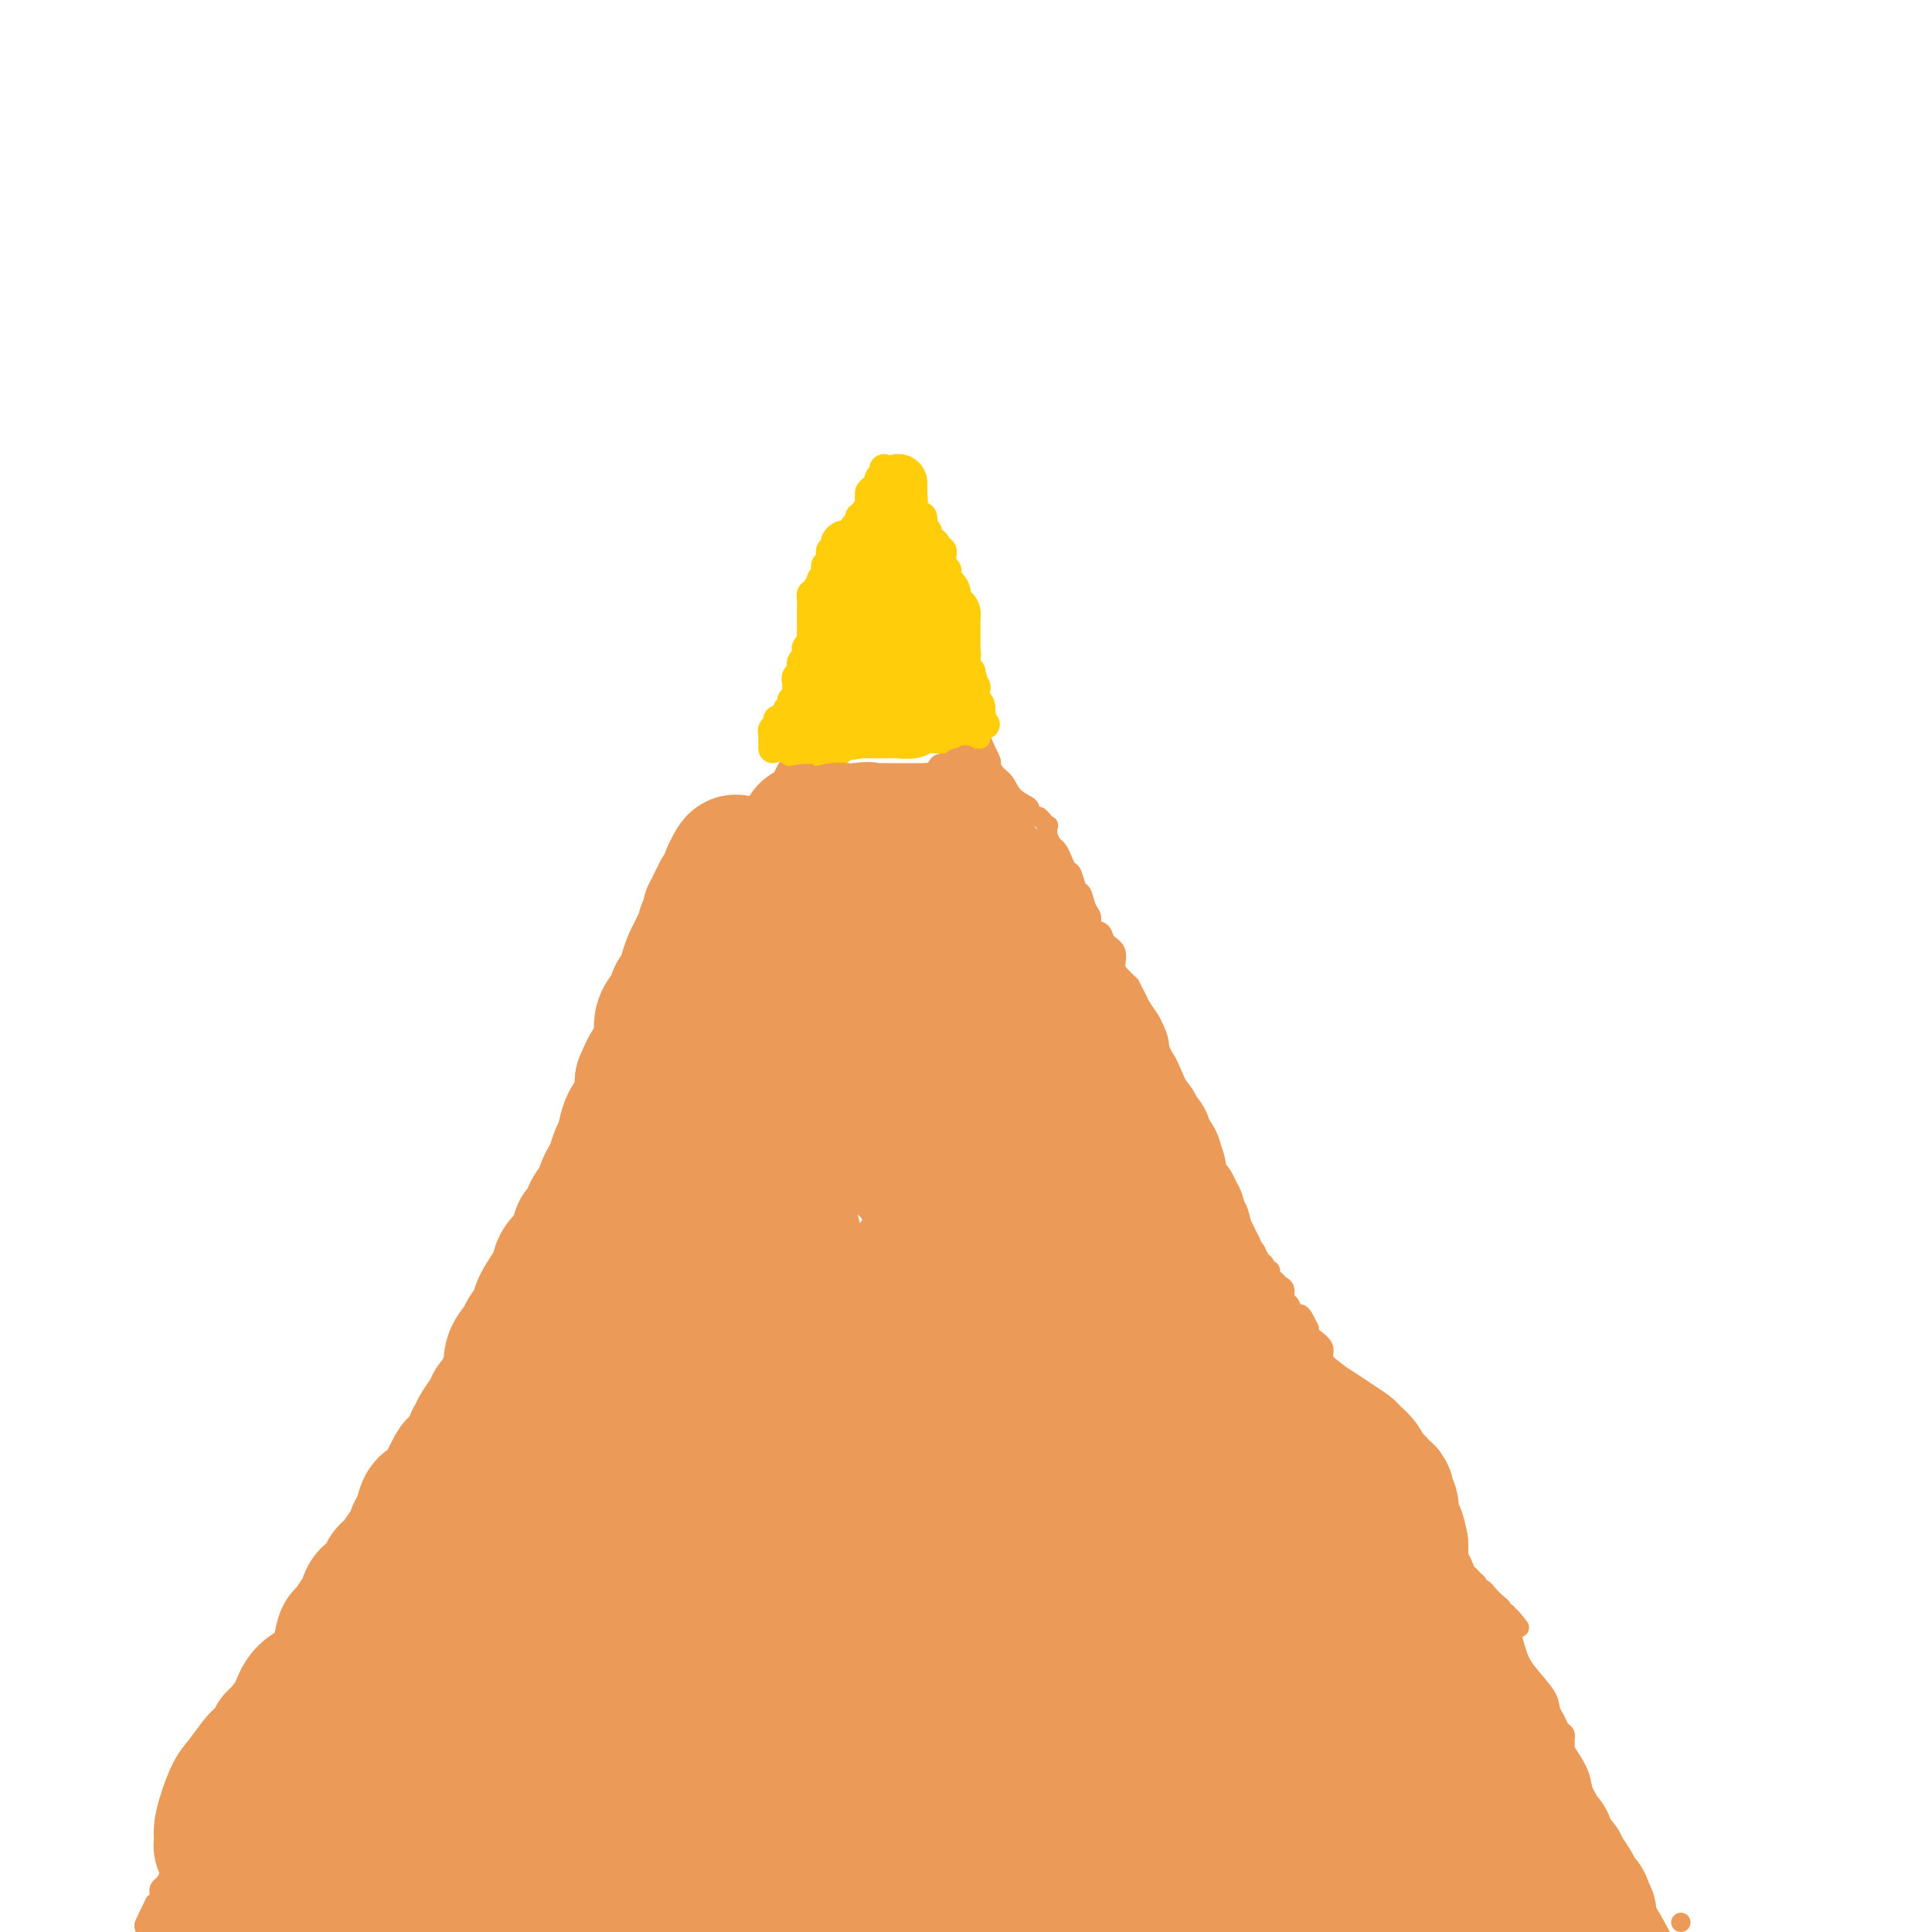 <svg viewBox='0 0 400 400' version='1.1' xmlns='http://www.w3.org/2000/svg' xmlns:xlink='http://www.w3.org/1999/xlink'><g fill='none' stroke='#EC9A57' stroke-width='4' stroke-linecap='round' stroke-linejoin='round'><path d='M186,106c-0.055,0.407 -0.110,0.813 0,1c0.110,0.187 0.384,0.153 0,1c-0.384,0.847 -1.427,2.573 -2,3c-0.573,0.427 -0.675,-0.446 -1,0c-0.325,0.446 -0.874,2.209 -1,3c-0.126,0.791 0.172,0.609 0,1c-0.172,0.391 -0.815,1.356 -1,2c-0.185,0.644 0.086,0.969 0,1c-0.086,0.031 -0.530,-0.230 -1,0c-0.470,0.230 -0.965,0.953 -1,2c-0.035,1.047 0.391,2.420 0,3c-0.391,0.580 -1.597,0.369 -2,1c-0.403,0.631 -0.001,2.106 0,3c0.001,0.894 -0.399,1.207 -1,2c-0.601,0.793 -1.404,2.067 -2,3c-0.596,0.933 -0.986,1.527 -1,2c-0.014,0.473 0.347,0.826 0,2c-0.347,1.174 -1.403,3.168 -2,4c-0.597,0.832 -0.736,0.501 -1,1c-0.264,0.499 -0.653,1.827 -1,3c-0.347,1.173 -0.653,2.191 -1,3c-0.347,0.809 -0.737,1.410 -1,2c-0.263,0.590 -0.399,1.169 -1,2c-0.601,0.831 -1.667,1.913 -2,3c-0.333,1.087 0.065,2.178 0,3c-0.065,0.822 -0.594,1.375 -1,2c-0.406,0.625 -0.687,1.321 -1,2c-0.313,0.679 -0.656,1.339 -1,2'/><path d='M161,163c-4.111,8.939 -1.889,2.785 -1,1c0.889,-1.785 0.444,0.798 0,2c-0.444,1.202 -0.889,1.022 -1,1c-0.111,-0.022 0.111,0.113 0,1c-0.111,0.887 -0.556,2.526 -1,3c-0.444,0.474 -0.889,-0.217 -1,0c-0.111,0.217 0.110,1.344 0,2c-0.110,0.656 -0.550,0.843 -1,1c-0.450,0.157 -0.908,0.283 -1,1c-0.092,0.717 0.183,2.025 0,3c-0.183,0.975 -0.824,1.618 -1,2c-0.176,0.382 0.111,0.505 0,1c-0.111,0.495 -0.621,1.364 -1,2c-0.379,0.636 -0.626,1.039 -1,1c-0.374,-0.039 -0.873,-0.520 -1,0c-0.127,0.520 0.120,2.041 0,3c-0.120,0.959 -0.605,1.356 -1,2c-0.395,0.644 -0.698,1.534 -1,2c-0.302,0.466 -0.603,0.506 -1,1c-0.397,0.494 -0.891,1.442 -1,2c-0.109,0.558 0.168,0.727 0,1c-0.168,0.273 -0.781,0.649 -1,1c-0.219,0.351 -0.044,0.675 0,1c0.044,0.325 -0.044,0.649 0,1c0.044,0.351 0.219,0.728 0,1c-0.219,0.272 -0.833,0.440 -1,1c-0.167,0.560 0.113,1.512 0,2c-0.113,0.488 -0.618,0.512 -1,1c-0.382,0.488 -0.641,1.439 -1,2c-0.359,0.561 -0.817,0.732 -1,1c-0.183,0.268 -0.092,0.634 0,1'/><path d='M142,207c-2.892,7.167 -0.621,3.086 0,2c0.621,-1.086 -0.407,0.825 -1,2c-0.593,1.175 -0.751,1.614 -1,2c-0.249,0.386 -0.587,0.718 -1,1c-0.413,0.282 -0.899,0.513 -1,1c-0.101,0.487 0.184,1.229 0,2c-0.184,0.771 -0.837,1.569 -1,2c-0.163,0.431 0.164,0.495 0,1c-0.164,0.505 -0.818,1.452 -1,2c-0.182,0.548 0.110,0.696 0,1c-0.110,0.304 -0.621,0.763 -1,1c-0.379,0.237 -0.626,0.252 -1,1c-0.374,0.748 -0.874,2.231 -1,3c-0.126,0.769 0.122,0.825 0,1c-0.122,0.175 -0.614,0.469 -1,1c-0.386,0.531 -0.667,1.300 -1,2c-0.333,0.700 -0.719,1.332 -1,2c-0.281,0.668 -0.456,1.371 -1,2c-0.544,0.629 -1.456,1.184 -2,2c-0.544,0.816 -0.719,1.893 -1,3c-0.281,1.107 -0.668,2.243 -1,3c-0.332,0.757 -0.610,1.134 -1,2c-0.390,0.866 -0.893,2.221 -1,3c-0.107,0.779 0.182,0.982 0,1c-0.182,0.018 -0.833,-0.150 -1,0c-0.167,0.150 0.152,0.618 0,1c-0.152,0.382 -0.776,0.677 -1,1c-0.224,0.323 -0.050,0.674 0,1c0.050,0.326 -0.025,0.626 0,1c0.025,0.374 0.150,0.821 0,1c-0.150,0.179 -0.575,0.089 -1,0'/><path d='M120,255c-3.403,7.603 -0.912,2.612 0,1c0.912,-1.612 0.244,0.156 0,1c-0.244,0.844 -0.066,0.766 0,1c0.066,0.234 0.019,0.781 0,1c-0.019,0.219 -0.009,0.109 0,0'/><path d='M184,108c-0.000,0.446 -0.000,0.892 0,1c0.000,0.108 0.000,-0.121 0,0c-0.000,0.121 -0.001,0.593 0,1c0.001,0.407 0.003,0.748 0,1c-0.003,0.252 -0.011,0.414 0,1c0.011,0.586 0.041,1.596 0,2c-0.041,0.404 -0.155,0.203 0,0c0.155,-0.203 0.577,-0.408 1,0c0.423,0.408 0.846,1.429 1,2c0.154,0.571 0.040,0.691 0,1c-0.040,0.309 -0.007,0.808 0,1c0.007,0.192 -0.012,0.079 0,0c0.012,-0.079 0.055,-0.124 0,0c-0.055,0.124 -0.207,0.418 0,1c0.207,0.582 0.773,1.452 1,2c0.227,0.548 0.113,0.774 0,1'/><path d='M187,122c0.630,2.345 0.704,1.207 1,1c0.296,-0.207 0.815,0.518 1,1c0.185,0.482 0.036,0.721 0,1c-0.036,0.279 0.042,0.600 0,1c-0.042,0.400 -0.204,0.880 0,1c0.204,0.120 0.773,-0.122 1,0c0.227,0.122 0.112,0.606 0,1c-0.112,0.394 -0.223,0.697 0,1c0.223,0.303 0.778,0.606 1,1c0.222,0.394 0.110,0.879 0,1c-0.110,0.121 -0.218,-0.123 0,0c0.218,0.123 0.763,0.611 1,1c0.237,0.389 0.168,0.677 0,1c-0.168,0.323 -0.434,0.682 0,1c0.434,0.318 1.569,0.596 2,1c0.431,0.404 0.157,0.934 0,1c-0.157,0.066 -0.196,-0.330 0,0c0.196,0.330 0.626,1.388 1,2c0.374,0.612 0.693,0.780 1,1c0.307,0.220 0.603,0.492 1,1c0.397,0.508 0.895,1.253 1,2c0.105,0.747 -0.183,1.496 0,2c0.183,0.504 0.837,0.764 1,1c0.163,0.236 -0.163,0.448 0,1c0.163,0.552 0.817,1.442 1,2c0.183,0.558 -0.106,0.782 0,1c0.106,0.218 0.606,0.430 1,1c0.394,0.570 0.683,1.500 1,2c0.317,0.500 0.662,0.572 1,1c0.338,0.428 0.669,1.214 1,2'/><path d='M204,155c2.567,5.203 0.484,1.711 0,1c-0.484,-0.711 0.631,1.360 1,2c0.369,0.640 -0.009,-0.151 0,0c0.009,0.151 0.404,1.245 1,2c0.596,0.755 1.392,1.173 2,2c0.608,0.827 1.027,2.063 2,3c0.973,0.937 2.498,1.574 3,2c0.502,0.426 -0.019,0.640 0,1c0.019,0.360 0.580,0.865 1,1c0.420,0.135 0.700,-0.102 1,0c0.300,0.102 0.619,0.542 1,1c0.381,0.458 0.823,0.934 1,1c0.177,0.066 0.089,-0.278 0,0c-0.089,0.278 -0.179,1.178 0,2c0.179,0.822 0.625,1.566 1,2c0.375,0.434 0.678,0.558 1,1c0.322,0.442 0.664,1.202 1,2c0.336,0.798 0.667,1.635 1,2c0.333,0.365 0.668,0.257 1,1c0.332,0.743 0.661,2.335 1,3c0.339,0.665 0.686,0.401 1,1c0.314,0.599 0.594,2.062 1,3c0.406,0.938 0.940,1.353 1,2c0.060,0.647 -0.352,1.528 0,2c0.352,0.472 1.470,0.535 2,1c0.530,0.465 0.474,1.332 1,2c0.526,0.668 1.636,1.138 2,2c0.364,0.862 -0.017,2.117 0,3c0.017,0.883 0.434,1.395 1,2c0.566,0.605 1.283,1.302 2,2'/><path d='M234,204c2.825,5.479 1.388,2.678 1,2c-0.388,-0.678 0.274,0.769 1,2c0.726,1.231 1.517,2.246 2,3c0.483,0.754 0.658,1.248 1,2c0.342,0.752 0.852,1.762 1,3c0.148,1.238 -0.067,2.704 0,3c0.067,0.296 0.414,-0.577 1,0c0.586,0.577 1.410,2.603 2,4c0.590,1.397 0.946,2.166 1,3c0.054,0.834 -0.192,1.734 0,2c0.192,0.266 0.824,-0.101 1,0c0.176,0.101 -0.104,0.670 0,1c0.104,0.330 0.593,0.422 1,1c0.407,0.578 0.734,1.643 1,3c0.266,1.357 0.471,3.006 1,4c0.529,0.994 1.381,1.335 2,2c0.619,0.665 1.003,1.656 1,2c-0.003,0.344 -0.394,0.043 0,1c0.394,0.957 1.573,3.172 2,4c0.427,0.828 0.103,0.268 0,0c-0.103,-0.268 0.014,-0.246 0,0c-0.014,0.246 -0.158,0.716 0,1c0.158,0.284 0.619,0.383 1,1c0.381,0.617 0.682,1.754 1,2c0.318,0.246 0.652,-0.398 1,0c0.348,0.398 0.709,1.838 1,3c0.291,1.162 0.512,2.046 1,3c0.488,0.954 1.244,1.977 2,3'/><path d='M260,259c4.492,9.124 2.723,4.434 2,3c-0.723,-1.434 -0.401,0.390 0,1c0.401,0.610 0.882,0.008 1,0c0.118,-0.008 -0.127,0.579 0,1c0.127,0.421 0.625,0.675 1,1c0.375,0.325 0.625,0.722 1,1c0.375,0.278 0.874,0.438 1,1c0.126,0.562 -0.121,1.525 0,2c0.121,0.475 0.611,0.461 1,1c0.389,0.539 0.679,1.632 1,2c0.321,0.368 0.674,0.011 1,0c0.326,-0.011 0.625,0.325 1,1c0.375,0.675 0.826,1.689 1,2c0.174,0.311 0.070,-0.083 0,0c-0.070,0.083 -0.106,0.642 0,1c0.106,0.358 0.354,0.517 1,1c0.646,0.483 1.691,1.292 2,2c0.309,0.708 -0.117,1.315 0,2c0.117,0.685 0.777,1.447 1,2c0.223,0.553 0.011,0.896 0,1c-0.011,0.104 0.181,-0.032 1,1c0.819,1.032 2.265,3.232 3,5c0.735,1.768 0.758,3.104 1,4c0.242,0.896 0.704,1.354 1,2c0.296,0.646 0.426,1.482 1,2c0.574,0.518 1.593,0.720 2,1c0.407,0.280 0.204,0.640 0,1'/><path d='M284,300c3.649,6.586 0.771,2.553 0,1c-0.771,-1.553 0.566,-0.624 1,0c0.434,0.624 -0.036,0.944 0,1c0.036,0.056 0.577,-0.152 1,0c0.423,0.152 0.729,0.664 1,1c0.271,0.336 0.509,0.494 1,1c0.491,0.506 1.236,1.358 2,2c0.764,0.642 1.549,1.074 2,2c0.451,0.926 0.569,2.346 1,3c0.431,0.654 1.176,0.542 2,1c0.824,0.458 1.726,1.484 2,2c0.274,0.516 -0.080,0.520 0,1c0.080,0.480 0.595,1.436 1,2c0.405,0.564 0.701,0.736 1,1c0.299,0.264 0.600,0.620 1,1c0.400,0.380 0.899,0.784 1,1c0.101,0.216 -0.194,0.243 0,1c0.194,0.757 0.879,2.244 1,3c0.121,0.756 -0.322,0.781 0,1c0.322,0.219 1.410,0.633 2,1c0.590,0.367 0.682,0.689 1,1c0.318,0.311 0.862,0.612 1,1c0.138,0.388 -0.131,0.863 0,1c0.131,0.137 0.661,-0.065 1,0c0.339,0.065 0.486,0.396 1,1c0.514,0.604 1.396,1.482 2,2c0.604,0.518 0.932,0.678 1,1c0.068,0.322 -0.123,0.806 0,1c0.123,0.194 0.562,0.097 1,0'/><path d='M312,334c4.555,5.444 1.942,2.054 1,1c-0.942,-1.054 -0.214,0.227 0,1c0.214,0.773 -0.087,1.036 0,2c0.087,0.964 0.562,2.628 1,4c0.438,1.372 0.838,2.451 2,4c1.162,1.549 3.086,3.566 4,5c0.914,1.434 0.819,2.283 1,3c0.181,0.717 0.637,1.300 1,2c0.363,0.700 0.633,1.515 1,2c0.367,0.485 0.829,0.639 1,1c0.171,0.361 0.049,0.929 0,1c-0.049,0.071 -0.025,-0.353 0,0c0.025,0.353 0.050,1.485 0,2c-0.050,0.515 -0.174,0.413 0,1c0.174,0.587 0.646,1.862 1,3c0.354,1.138 0.592,2.138 1,3c0.408,0.862 0.988,1.584 2,3c1.012,1.416 2.457,3.524 3,5c0.543,1.476 0.185,2.321 1,4c0.815,1.679 2.804,4.194 4,6c1.196,1.806 1.598,2.903 2,4'/><path d='M338,391c4.578,9.756 3.022,5.644 3,5c-0.022,-0.644 1.489,2.178 3,5'/><path d='M348,398c0.000,0.000 0.000,0.000 0,0c0.000,0.000 0.000,0.000 0,0'/><path d='M119,259c-0.455,-0.089 -0.910,-0.179 -1,0c-0.090,0.179 0.186,0.625 0,1c-0.186,0.375 -0.833,0.678 -1,1c-0.167,0.322 0.148,0.664 0,1c-0.148,0.336 -0.757,0.667 -1,1c-0.243,0.333 -0.118,0.668 0,1c0.118,0.332 0.229,0.663 0,1c-0.229,0.337 -0.797,0.682 -1,1c-0.203,0.318 -0.041,0.610 0,1c0.041,0.390 -0.041,0.878 0,1c0.041,0.122 0.203,-0.122 0,0c-0.203,0.122 -0.772,0.609 -1,1c-0.228,0.391 -0.116,0.686 0,1c0.116,0.314 0.237,0.648 0,1c-0.237,0.352 -0.833,0.723 -1,1c-0.167,0.277 0.094,0.458 0,1c-0.094,0.542 -0.544,1.443 -1,2c-0.456,0.557 -0.918,0.769 -1,1c-0.082,0.231 0.217,0.480 0,1c-0.217,0.520 -0.951,1.309 -1,2c-0.049,0.691 0.586,1.283 0,2c-0.586,0.717 -2.395,1.558 -3,2c-0.605,0.442 -0.007,0.486 0,1c0.007,0.514 -0.575,1.499 -1,2c-0.425,0.501 -0.691,0.518 -1,1c-0.309,0.482 -0.660,1.428 -1,2c-0.340,0.572 -0.668,0.769 -1,1c-0.332,0.231 -0.666,0.494 -1,1c-0.334,0.506 -0.667,1.253 -1,2'/><path d='M101,293c-2.907,5.455 -1.174,2.091 -1,1c0.174,-1.091 -1.210,0.089 -2,1c-0.790,0.911 -0.985,1.552 -1,2c-0.015,0.448 0.150,0.702 0,1c-0.150,0.298 -0.614,0.638 -1,1c-0.386,0.362 -0.695,0.745 -1,1c-0.305,0.255 -0.605,0.382 -1,1c-0.395,0.618 -0.883,1.727 -1,2c-0.117,0.273 0.139,-0.289 0,0c-0.139,0.289 -0.671,1.429 -1,2c-0.329,0.571 -0.453,0.574 -1,1c-0.547,0.426 -1.515,1.276 -2,2c-0.485,0.724 -0.487,1.322 -1,2c-0.513,0.678 -1.537,1.438 -2,2c-0.463,0.562 -0.365,0.928 -1,2c-0.635,1.072 -2.001,2.851 -3,4c-0.999,1.149 -1.630,1.670 -2,2c-0.370,0.330 -0.479,0.470 -1,1c-0.521,0.530 -1.453,1.452 -2,2c-0.547,0.548 -0.710,0.724 -1,1c-0.290,0.276 -0.708,0.651 -1,1c-0.292,0.349 -0.459,0.670 -1,1c-0.541,0.330 -1.455,0.669 -2,1c-0.545,0.331 -0.721,0.655 -1,1c-0.279,0.345 -0.663,0.711 -1,1c-0.337,0.289 -0.629,0.500 -1,1c-0.371,0.500 -0.821,1.289 -2,2c-1.179,0.711 -3.087,1.345 -4,2c-0.913,0.655 -0.832,1.330 -1,2c-0.168,0.670 -0.584,1.335 -1,2'/><path d='M61,338c-6.593,7.092 -3.076,2.323 -2,1c1.076,-1.323 -0.289,0.801 -1,2c-0.711,1.199 -0.769,1.473 -1,2c-0.231,0.527 -0.637,1.307 -1,2c-0.363,0.693 -0.685,1.298 -1,2c-0.315,0.702 -0.623,1.501 -1,2c-0.377,0.499 -0.823,0.697 -1,1c-0.177,0.303 -0.084,0.710 0,1c0.084,0.290 0.158,0.463 0,1c-0.158,0.537 -0.549,1.439 -1,2c-0.451,0.561 -0.961,0.780 -1,1c-0.039,0.220 0.393,0.439 0,1c-0.393,0.561 -1.611,1.463 -2,2c-0.389,0.537 0.050,0.709 0,1c-0.050,0.291 -0.590,0.700 -1,1c-0.410,0.300 -0.690,0.489 -1,1c-0.310,0.511 -0.650,1.342 -1,2c-0.350,0.658 -0.710,1.143 -1,2c-0.290,0.857 -0.511,2.085 -1,3c-0.489,0.915 -1.248,1.515 -2,3c-0.752,1.485 -1.498,3.854 -2,5c-0.502,1.146 -0.761,1.069 -1,2c-0.239,0.931 -0.459,2.869 -1,4c-0.541,1.131 -1.402,1.455 -2,2c-0.598,0.545 -0.931,1.312 -1,2c-0.069,0.688 0.126,1.298 0,2c-0.126,0.702 -0.572,1.498 -1,2c-0.428,0.502 -0.836,0.712 -1,1c-0.164,0.288 -0.083,0.654 0,1c0.083,0.346 0.166,0.670 0,1c-0.166,0.330 -0.583,0.665 -1,1'/><path d='M32,394c-4.425,8.842 -0.989,2.947 0,1c0.989,-1.947 -0.470,0.056 -1,1c-0.530,0.944 -0.132,0.830 0,1c0.132,0.170 -0.003,0.623 0,1c0.003,0.377 0.144,0.679 0,1c-0.144,0.321 -0.572,0.660 -1,1'/></g>
<g fill='none' stroke='#FFCD0A' stroke-width='4' stroke-linecap='round' stroke-linejoin='round'><path d='M166,157c-0.087,-0.455 -0.175,-0.910 0,-1c0.175,-0.090 0.611,0.186 1,0c0.389,-0.186 0.731,-0.835 1,-1c0.269,-0.165 0.465,0.152 1,0c0.535,-0.152 1.411,-0.773 2,-1c0.589,-0.227 0.893,-0.061 1,0c0.107,0.061 0.018,0.016 1,0c0.982,-0.016 3.036,-0.004 4,0c0.964,0.004 0.837,0.001 1,0c0.163,-0.001 0.617,-0.000 1,0c0.383,0.000 0.694,0.000 1,0c0.306,-0.000 0.608,-0.000 1,0c0.392,0.000 0.875,0.000 1,0c0.125,-0.000 -0.107,-0.000 0,0c0.107,0.000 0.554,0.000 1,0'/><path d='M183,154c2.813,-0.464 1.345,-0.124 1,0c-0.345,0.124 0.432,0.033 1,0c0.568,-0.033 0.926,-0.009 1,0c0.074,0.009 -0.135,0.002 0,0c0.135,-0.002 0.614,0.000 1,0c0.386,-0.000 0.678,-0.004 1,0c0.322,0.004 0.674,0.015 1,0c0.326,-0.015 0.626,-0.057 1,0c0.374,0.057 0.821,0.211 1,0c0.179,-0.211 0.089,-0.789 0,-1c-0.089,-0.211 -0.178,-0.057 0,0c0.178,0.057 0.621,0.015 1,0c0.379,-0.015 0.693,-0.004 1,0c0.307,0.004 0.607,0.001 1,0c0.393,-0.001 0.878,-0.000 1,0c0.122,0.000 -0.121,0.000 0,0c0.121,-0.000 0.606,-0.000 1,0c0.394,0.000 0.697,0.000 1,0'/><path d='M197,153c2.344,-0.155 1.205,-0.041 1,0c-0.205,0.041 0.523,0.011 1,0c0.477,-0.011 0.702,-0.003 1,0c0.298,0.003 0.667,0.001 1,0c0.333,-0.001 0.628,-0.000 1,0c0.372,0.000 0.821,0.000 1,0c0.179,-0.000 0.090,-0.000 0,0'/></g>
<g fill='none' stroke='#FFCD0A' stroke-width='12' stroke-linecap='round' stroke-linejoin='round'><path d='M172,153c0.423,-0.331 0.845,-0.662 1,-1c0.155,-0.338 0.041,-0.682 0,-1c-0.041,-0.318 -0.011,-0.610 0,-1c0.011,-0.390 0.003,-0.878 0,-1c-0.003,-0.122 -0.001,0.122 0,0c0.001,-0.122 0.000,-0.610 0,-1c-0.000,-0.390 -0.000,-0.683 0,-1c0.000,-0.317 0.000,-0.659 0,-1'/><path d='M173,146c0.378,-1.322 0.823,-1.128 1,-1c0.177,0.128 0.085,0.189 0,0c-0.085,-0.189 -0.163,-0.629 0,-1c0.163,-0.371 0.565,-0.673 1,-1c0.435,-0.327 0.901,-0.679 1,-1c0.099,-0.321 -0.170,-0.611 0,-1c0.170,-0.389 0.781,-0.878 1,-1c0.219,-0.122 0.048,0.122 0,0c-0.048,-0.122 0.028,-0.610 0,-1c-0.028,-0.390 -0.162,-0.682 0,-1c0.162,-0.318 0.618,-0.662 1,-1c0.382,-0.338 0.691,-0.669 1,-1'/><path d='M179,136c0.924,-1.499 0.233,-0.247 0,0c-0.233,0.247 -0.010,-0.512 0,-1c0.010,-0.488 -0.195,-0.704 0,-1c0.195,-0.296 0.788,-0.671 1,-1c0.212,-0.329 0.043,-0.613 0,-1c-0.043,-0.387 0.041,-0.877 0,-1c-0.041,-0.123 -0.207,0.121 0,0c0.207,-0.121 0.788,-0.607 1,-1c0.212,-0.393 0.057,-0.693 0,-1c-0.057,-0.307 -0.015,-0.621 0,-1c0.015,-0.379 0.004,-0.823 0,-1c-0.004,-0.177 -0.002,-0.089 0,0'/><path d='M181,127c0.536,-1.283 0.876,0.011 1,0c0.124,-0.011 0.033,-1.327 0,-2c-0.033,-0.673 -0.009,-0.704 0,-1c0.009,-0.296 0.002,-0.856 0,-1c-0.002,-0.144 -0.001,0.129 0,0c0.001,-0.129 0.000,-0.661 0,-1c-0.000,-0.339 -0.000,-0.486 0,-1c0.000,-0.514 0.000,-1.395 0,-2c-0.000,-0.605 -0.000,-0.936 0,-1c0.000,-0.064 0.000,0.137 0,0c-0.000,-0.137 -0.000,-0.614 0,-1c0.000,-0.386 0.000,-0.682 0,-1c-0.000,-0.318 -0.000,-0.659 0,-1'/><path d='M182,115c0.094,-2.096 -0.171,-1.335 0,-1c0.171,0.335 0.777,0.244 1,0c0.223,-0.244 0.064,-0.641 0,-1c-0.064,-0.359 -0.032,-0.679 0,-1'/><path d='M183,112c0.154,-0.621 0.041,-0.673 0,-1c-0.041,-0.327 -0.008,-0.929 0,-1c0.008,-0.071 -0.009,0.389 0,1c0.009,0.611 0.045,1.371 0,2c-0.045,0.629 -0.170,1.125 0,2c0.170,0.875 0.634,2.129 1,3c0.366,0.871 0.632,1.361 1,2c0.368,0.639 0.836,1.428 1,2c0.164,0.572 0.023,0.926 0,1c-0.023,0.074 0.071,-0.134 0,0c-0.071,0.134 -0.306,0.610 0,1c0.306,0.390 1.153,0.695 2,1'/><path d='M188,125c0.957,2.477 0.849,2.169 1,2c0.151,-0.169 0.561,-0.199 1,0c0.439,0.199 0.906,0.627 1,1c0.094,0.373 -0.186,0.693 0,1c0.186,0.307 0.837,0.603 1,1c0.163,0.397 -0.163,0.894 0,1c0.163,0.106 0.814,-0.180 1,0c0.186,0.180 -0.094,0.827 0,1c0.094,0.173 0.561,-0.126 1,0c0.439,0.126 0.849,0.678 1,1c0.151,0.322 0.043,0.414 0,1c-0.043,0.586 -0.022,1.667 0,2c0.022,0.333 0.044,-0.083 0,0c-0.044,0.083 -0.155,0.666 0,1c0.155,0.334 0.576,0.418 1,1c0.424,0.582 0.849,1.662 1,2c0.151,0.338 0.026,-0.064 0,0c-0.026,0.064 0.046,0.596 0,1c-0.046,0.404 -0.209,0.682 0,1c0.209,0.318 0.792,0.677 1,1c0.208,0.323 0.042,0.612 0,1c-0.042,0.388 0.040,0.877 0,1c-0.040,0.123 -0.203,-0.121 0,0c0.203,0.121 0.772,0.606 1,1c0.228,0.394 0.114,0.697 0,1'/><path d='M199,147c1.932,3.569 1.261,1.493 1,1c-0.261,-0.493 -0.111,0.599 0,1c0.111,0.401 0.185,0.111 0,0c-0.185,-0.111 -0.627,-0.044 -1,0c-0.373,0.044 -0.675,0.065 -1,0c-0.325,-0.065 -0.671,-0.214 -1,0c-0.329,0.214 -0.639,0.793 -1,1c-0.361,0.207 -0.773,0.041 -1,0c-0.227,-0.041 -0.269,0.041 -1,0c-0.731,-0.041 -2.150,-0.207 -3,0c-0.850,0.207 -1.132,0.788 -2,1c-0.868,0.212 -2.323,0.057 -3,0c-0.677,-0.057 -0.577,-0.015 -1,0c-0.423,0.015 -1.370,0.004 -2,0c-0.630,-0.004 -0.942,-0.001 -1,0c-0.058,0.001 0.139,0.000 0,0c-0.139,-0.000 -0.615,-0.000 -1,0c-0.385,0.000 -0.681,0.000 -1,0c-0.319,-0.000 -0.663,-0.000 -1,0c-0.337,0.000 -0.669,0.000 -1,0'/><path d='M178,151c-3.427,0.620 -1.496,0.170 -1,0c0.496,-0.170 -0.445,-0.060 -1,0c-0.555,0.060 -0.726,0.069 -1,0c-0.274,-0.069 -0.651,-0.215 -1,0c-0.349,0.215 -0.671,0.790 -1,1c-0.329,0.210 -0.667,0.055 -1,0c-0.333,-0.055 -0.663,-0.011 -1,0c-0.337,0.011 -0.682,-0.011 -1,0c-0.318,0.011 -0.610,0.055 -1,0c-0.390,-0.055 -0.878,-0.211 -1,0c-0.122,0.211 0.121,0.788 0,1c-0.121,0.212 -0.606,0.061 -1,0c-0.394,-0.061 -0.697,-0.030 -1,0'/><path d='M166,153c-1.900,0.111 -0.651,-0.612 0,-1c0.651,-0.388 0.704,-0.441 1,-1c0.296,-0.559 0.835,-1.623 1,-2c0.165,-0.377 -0.043,-0.065 0,0c0.043,0.065 0.336,-0.115 1,-1c0.664,-0.885 1.698,-2.474 2,-3c0.302,-0.526 -0.129,0.013 0,0c0.129,-0.013 0.820,-0.577 1,-1c0.180,-0.423 -0.149,-0.706 0,-1c0.149,-0.294 0.776,-0.600 1,-1c0.224,-0.400 0.046,-0.895 0,-1c-0.046,-0.105 0.039,0.179 0,0c-0.039,-0.179 -0.203,-0.821 0,-1c0.203,-0.179 0.771,0.107 1,0c0.229,-0.107 0.118,-0.605 0,-1c-0.118,-0.395 -0.243,-0.687 0,-1c0.243,-0.313 0.853,-0.647 1,-1c0.147,-0.353 -0.171,-0.725 0,-1c0.171,-0.275 0.830,-0.454 1,-1c0.170,-0.546 -0.150,-1.459 0,-2c0.150,-0.541 0.772,-0.709 1,-1c0.228,-0.291 0.064,-0.705 0,-1c-0.064,-0.295 -0.028,-0.471 0,-1c0.028,-0.529 0.046,-1.413 0,-2c-0.046,-0.587 -0.157,-0.879 0,-1c0.157,-0.121 0.581,-0.071 1,0c0.419,0.071 0.834,0.163 1,0c0.166,-0.163 0.083,-0.582 0,-1'/><path d='M179,126c1.946,-4.360 0.310,-1.761 0,-1c-0.310,0.761 0.705,-0.317 1,-1c0.295,-0.683 -0.131,-0.971 0,-1c0.131,-0.029 0.820,0.199 1,0c0.180,-0.199 -0.148,-0.827 0,-1c0.148,-0.173 0.772,0.107 1,0c0.228,-0.107 0.061,-0.602 0,-1c-0.061,-0.398 -0.017,-0.698 0,-1c0.017,-0.302 0.007,-0.604 0,-1c-0.007,-0.396 -0.012,-0.884 0,-1c0.012,-0.116 0.042,0.142 0,0c-0.042,-0.142 -0.155,-0.682 0,-1c0.155,-0.318 0.578,-0.414 1,-1c0.422,-0.586 0.844,-1.663 1,-2c0.156,-0.337 0.044,0.067 0,0c-0.044,-0.067 -0.022,-0.606 0,-1c0.022,-0.394 0.044,-0.645 0,-1c-0.044,-0.355 -0.156,-0.816 0,-1c0.156,-0.184 0.578,-0.092 1,0'/><path d='M185,111c0.929,-2.595 0.253,-1.582 0,-1c-0.253,0.582 -0.083,0.735 0,1c0.083,0.265 0.079,0.643 0,1c-0.079,0.357 -0.232,0.692 0,1c0.232,0.308 0.850,0.590 1,1c0.150,0.410 -0.167,0.950 0,1c0.167,0.050 0.818,-0.389 1,0c0.182,0.389 -0.105,1.606 0,2c0.105,0.394 0.603,-0.035 1,0c0.397,0.035 0.694,0.534 1,1c0.306,0.466 0.621,0.898 1,1c0.379,0.102 0.823,-0.127 1,0c0.177,0.127 0.086,0.611 0,1c-0.086,0.389 -0.167,0.683 0,1c0.167,0.317 0.584,0.659 1,1'/><path d='M192,122c1.244,1.931 0.855,1.257 1,1c0.145,-0.257 0.824,-0.098 1,0c0.176,0.098 -0.150,0.134 0,0c0.150,-0.134 0.775,-0.438 1,0c0.225,0.438 0.050,1.619 0,2c-0.050,0.381 0.025,-0.039 0,0c-0.025,0.039 -0.150,0.535 0,1c0.150,0.465 0.576,0.898 1,1c0.424,0.102 0.846,-0.127 1,0c0.154,0.127 0.041,0.611 0,1c-0.041,0.389 -0.011,0.681 0,1c0.011,0.319 0.003,0.663 0,1c-0.003,0.337 -0.001,0.667 0,1c0.001,0.333 0.001,0.667 0,1c-0.001,0.333 -0.003,0.663 0,1c0.003,0.337 0.012,0.682 0,1c-0.012,0.318 -0.045,0.609 0,1c0.045,0.391 0.167,0.883 0,1c-0.167,0.117 -0.625,-0.142 -1,0c-0.375,0.142 -0.668,0.685 -1,1c-0.332,0.315 -0.704,0.403 -1,1c-0.296,0.597 -0.516,1.704 -1,2c-0.484,0.296 -1.233,-0.220 -2,0c-0.767,0.220 -1.553,1.175 -2,2c-0.447,0.825 -0.556,1.522 -1,2c-0.444,0.478 -1.222,0.739 -2,1'/><path d='M186,145c-2.349,1.651 -2.720,0.278 -3,0c-0.280,-0.278 -0.469,0.540 -1,1c-0.531,0.460 -1.405,0.564 -2,1c-0.595,0.436 -0.913,1.205 -1,1c-0.087,-0.205 0.055,-1.384 0,-2c-0.055,-0.616 -0.308,-0.670 0,-1c0.308,-0.330 1.178,-0.936 2,-2c0.822,-1.064 1.595,-2.586 2,-3c0.405,-0.414 0.442,0.281 1,0c0.558,-0.281 1.637,-1.540 2,-2c0.363,-0.460 0.012,-0.123 0,0c-0.012,0.123 0.316,0.033 0,0c-0.316,-0.033 -1.278,-0.009 -2,0c-0.722,0.009 -1.206,0.003 -2,0c-0.794,-0.003 -1.897,-0.001 -3,0'/><path d='M179,138c-1.246,0.005 -0.859,0.016 -1,0c-0.141,-0.016 -0.808,-0.059 -1,0c-0.192,0.059 0.092,0.220 0,0c-0.092,-0.220 -0.561,-0.821 -1,-1c-0.439,-0.179 -0.850,0.065 -1,0c-0.150,-0.065 -0.040,-0.440 0,-1c0.040,-0.560 0.011,-1.306 0,-2c-0.011,-0.694 -0.003,-1.338 0,-2c0.003,-0.662 0.001,-1.343 0,-2c-0.001,-0.657 -0.000,-1.290 0,-2c0.000,-0.710 0.000,-1.496 0,-2c-0.000,-0.504 -0.001,-0.727 0,-1c0.001,-0.273 0.003,-0.598 0,-1c-0.003,-0.402 -0.012,-0.881 0,-1c0.012,-0.119 0.044,0.123 0,0c-0.044,-0.123 -0.166,-0.610 0,-1c0.166,-0.390 0.619,-0.683 1,-1c0.381,-0.317 0.691,-0.659 1,-1'/><path d='M177,120c0.305,-2.333 0.067,-1.164 0,-1c-0.067,0.164 0.038,-0.677 0,-1c-0.038,-0.323 -0.220,-0.128 0,0c0.220,0.128 0.843,0.188 1,0c0.157,-0.188 -0.150,-0.624 0,-1c0.150,-0.376 0.757,-0.692 1,-1c0.243,-0.308 0.122,-0.607 0,-1c-0.122,-0.393 -0.244,-0.880 0,-1c0.244,-0.120 0.854,0.126 1,0c0.146,-0.126 -0.171,-0.625 0,-1c0.171,-0.375 0.829,-0.626 1,-1c0.171,-0.374 -0.146,-0.870 0,-1c0.146,-0.130 0.756,0.106 1,0c0.244,-0.106 0.122,-0.553 0,-1'/><path d='M182,110c0.730,-1.786 0.056,-1.252 0,-1c-0.056,0.252 0.507,0.222 1,0c0.493,-0.222 0.916,-0.637 1,-1c0.084,-0.363 -0.170,-0.675 0,-1c0.170,-0.325 0.763,-0.664 1,-1c0.237,-0.336 0.119,-0.668 0,-1'/><path d='M185,105c0.403,-0.726 -0.088,-0.041 0,0c0.088,0.041 0.756,-0.562 1,-1c0.244,-0.438 0.065,-0.709 0,-1c-0.065,-0.291 -0.018,-0.600 0,-1c0.018,-0.400 0.005,-0.891 0,-1c-0.005,-0.109 -0.001,0.163 0,0c0.001,-0.163 0.000,-0.761 0,-1c-0.000,-0.239 -0.000,-0.120 0,0'/></g>
<g fill='none' stroke='#FFCD0A' stroke-width='6' stroke-linecap='round' stroke-linejoin='round'><path d='M160,155c-0.001,-0.839 -0.001,-1.678 0,-2c0.001,-0.322 0.004,-0.128 0,0c-0.004,0.128 -0.016,0.188 0,0c0.016,-0.188 0.060,-0.624 0,-1c-0.060,-0.376 -0.222,-0.692 0,-1c0.222,-0.308 0.829,-0.608 1,-1c0.171,-0.392 -0.094,-0.875 0,-1c0.094,-0.125 0.547,0.107 1,0c0.453,-0.107 0.906,-0.555 1,-1c0.094,-0.445 -0.172,-0.889 0,-1c0.172,-0.111 0.782,0.111 1,0c0.218,-0.111 0.044,-0.555 0,-1c-0.044,-0.445 0.041,-0.893 0,-1c-0.041,-0.107 -0.207,0.126 0,0c0.207,-0.126 0.786,-0.611 1,-1c0.214,-0.389 0.061,-0.683 0,-1c-0.061,-0.317 -0.031,-0.659 0,-1'/><path d='M165,142c0.789,-2.169 0.263,-1.092 0,-1c-0.263,0.092 -0.263,-0.803 0,-1c0.263,-0.197 0.788,0.302 1,0c0.212,-0.302 0.110,-1.404 0,-2c-0.110,-0.596 -0.227,-0.684 0,-1c0.227,-0.316 0.797,-0.858 1,-1c0.203,-0.142 0.040,0.117 0,0c-0.040,-0.117 0.042,-0.609 0,-1c-0.042,-0.391 -0.207,-0.681 0,-1c0.207,-0.319 0.788,-0.666 1,-1c0.212,-0.334 0.057,-0.654 0,-1c-0.057,-0.346 -0.015,-0.719 0,-1c0.015,-0.281 0.004,-0.471 0,-1c-0.004,-0.529 -0.001,-1.399 0,-2c0.001,-0.601 0.001,-0.934 0,-1c-0.001,-0.066 -0.001,0.136 0,0c0.001,-0.136 0.003,-0.611 0,-1c-0.003,-0.389 -0.011,-0.692 0,-1c0.011,-0.308 0.041,-0.621 0,-1c-0.041,-0.379 -0.155,-0.822 0,-1c0.155,-0.178 0.577,-0.089 1,0'/><path d='M169,123c0.636,-2.891 0.227,-0.620 0,0c-0.227,0.620 -0.271,-0.412 0,-1c0.271,-0.588 0.858,-0.731 1,-1c0.142,-0.269 -0.159,-0.665 0,-1c0.159,-0.335 0.778,-0.611 1,-1c0.222,-0.389 0.045,-0.892 0,-1c-0.045,-0.108 0.041,0.179 0,0c-0.041,-0.179 -0.208,-0.822 0,-1c0.208,-0.178 0.792,0.111 1,0c0.208,-0.111 0.042,-0.621 0,-1c-0.042,-0.379 0.041,-0.626 0,-1c-0.041,-0.374 -0.207,-0.873 0,-1c0.207,-0.127 0.786,0.120 1,0c0.214,-0.120 0.061,-0.606 0,-1c-0.061,-0.394 -0.031,-0.697 0,-1'/><path d='M173,112c0.857,-1.642 0.999,-0.248 1,0c0.001,0.248 -0.140,-0.651 0,-1c0.140,-0.349 0.559,-0.150 1,0c0.441,0.150 0.903,0.250 1,0c0.097,-0.250 -0.171,-0.851 0,-1c0.171,-0.149 0.782,0.154 1,0c0.218,-0.154 0.043,-0.763 0,-1c-0.043,-0.237 0.045,-0.101 0,0c-0.045,0.101 -0.223,0.167 0,0c0.223,-0.167 0.848,-0.565 1,-1c0.152,-0.435 -0.170,-0.905 0,-1c0.170,-0.095 0.830,0.186 1,0c0.170,-0.186 -0.151,-0.837 0,-1c0.151,-0.163 0.772,0.164 1,0c0.228,-0.164 0.061,-0.817 0,-1c-0.061,-0.183 -0.016,0.105 0,0c0.016,-0.105 0.005,-0.601 0,-1c-0.005,-0.399 -0.002,-0.699 0,-1'/><path d='M180,103c1.018,-1.555 0.061,-0.941 0,-1c-0.061,-0.059 0.772,-0.789 1,-1c0.228,-0.211 -0.150,0.097 0,0c0.150,-0.097 0.827,-0.598 1,-1c0.173,-0.402 -0.160,-0.706 0,-1c0.160,-0.294 0.812,-0.579 1,-1c0.188,-0.421 -0.089,-0.977 0,-1c0.089,-0.023 0.545,0.489 1,1'/><path d='M184,98c0.785,-0.592 0.747,0.429 1,1c0.253,0.571 0.798,0.691 1,1c0.202,0.309 0.061,0.808 0,1c-0.061,0.192 -0.041,0.077 0,0c0.041,-0.077 0.105,-0.118 0,0c-0.105,0.118 -0.378,0.394 0,1c0.378,0.606 1.408,1.543 2,2c0.592,0.457 0.746,0.433 1,1c0.254,0.567 0.608,1.724 1,2c0.392,0.276 0.823,-0.330 1,0c0.177,0.330 0.099,1.595 0,2c-0.099,0.405 -0.220,-0.050 0,0c0.220,0.050 0.781,0.605 1,1c0.219,0.395 0.096,0.632 0,1c-0.096,0.368 -0.166,0.868 0,1c0.166,0.132 0.566,-0.105 1,0c0.434,0.105 0.901,0.553 1,1c0.099,0.447 -0.170,0.893 0,1c0.170,0.107 0.777,-0.126 1,0c0.223,0.126 0.060,0.611 0,1c-0.060,0.389 -0.017,0.683 0,1c0.017,0.317 0.009,0.659 0,1'/><path d='M195,117c1.637,3.174 0.228,1.610 0,1c-0.228,-0.610 0.724,-0.264 1,0c0.276,0.264 -0.123,0.448 0,1c0.123,0.552 0.769,1.471 1,2c0.231,0.529 0.048,0.666 0,1c-0.048,0.334 0.040,0.863 0,1c-0.040,0.137 -0.208,-0.118 0,0c0.208,0.118 0.792,0.609 1,1c0.208,0.391 0.042,0.682 0,1c-0.042,0.318 0.041,0.662 0,1c-0.041,0.338 -0.207,0.669 0,1c0.207,0.331 0.788,0.662 1,1c0.212,0.338 0.057,0.682 0,1c-0.057,0.318 -0.015,0.610 0,1c0.015,0.390 0.003,0.878 0,1c-0.003,0.122 0.003,-0.122 0,0c-0.003,0.122 -0.015,0.611 0,1c0.015,0.389 0.056,0.678 0,1c-0.056,0.322 -0.211,0.678 0,1c0.211,0.322 0.788,0.611 1,1c0.212,0.389 0.060,0.878 0,1c-0.060,0.122 -0.026,-0.122 0,0c0.026,0.122 0.046,0.610 0,1c-0.046,0.390 -0.156,0.683 0,1c0.156,0.317 0.578,0.659 1,1'/><path d='M201,139c0.944,3.582 0.306,1.537 0,1c-0.306,-0.537 -0.278,0.434 0,1c0.278,0.566 0.805,0.725 1,1c0.195,0.275 0.056,0.664 0,1c-0.056,0.336 -0.029,0.618 0,1c0.029,0.382 0.060,0.863 0,1c-0.060,0.137 -0.212,-0.069 0,0c0.212,0.069 0.788,0.415 1,1c0.212,0.585 0.061,1.411 0,2c-0.061,0.589 -0.030,0.942 0,1c0.030,0.058 0.060,-0.180 0,0c-0.060,0.180 -0.208,0.779 0,1c0.208,0.221 0.774,0.063 1,0c0.226,-0.063 0.113,-0.032 0,0'/></g>
<g fill='none' stroke='#EC9A57' stroke-width='6' stroke-linecap='round' stroke-linejoin='round'><path d='M104,312c0.303,-0.121 0.606,-0.243 1,0c0.394,0.243 0.879,0.850 1,1c0.121,0.150 -0.122,-0.156 0,0c0.122,0.156 0.610,0.774 1,1c0.390,0.226 0.683,0.061 1,0c0.317,-0.061 0.660,-0.016 1,0c0.340,0.016 0.679,0.004 1,0c0.321,-0.004 0.625,-0.001 1,0c0.375,0.001 0.821,0.000 1,0c0.179,-0.000 0.089,-0.000 0,0'/></g>
<g fill='none' stroke='#EC9A57' stroke-width='28' stroke-linecap='round' stroke-linejoin='round'><path d='M116,297c-0.002,0.446 -0.004,0.892 0,1c0.004,0.108 0.015,-0.121 0,0c-0.015,0.121 -0.056,0.592 0,1c0.056,0.408 0.208,0.751 0,1c-0.208,0.249 -0.777,0.403 -1,1c-0.223,0.597 -0.101,1.637 0,2c0.101,0.363 0.181,0.048 0,0c-0.181,-0.048 -0.623,0.172 -1,1c-0.377,0.828 -0.688,2.263 -1,3c-0.312,0.737 -0.624,0.776 -1,1c-0.376,0.224 -0.817,0.633 -1,1c-0.183,0.367 -0.109,0.693 0,1c0.109,0.307 0.252,0.596 0,1c-0.252,0.404 -0.899,0.922 -1,1c-0.101,0.078 0.345,-0.284 0,0c-0.345,0.284 -1.481,1.214 -2,2c-0.519,0.786 -0.420,1.429 -1,2c-0.580,0.571 -1.839,1.070 -3,2c-1.161,0.930 -2.223,2.291 -3,3c-0.777,0.709 -1.269,0.764 -2,1c-0.731,0.236 -1.701,0.651 -2,1c-0.299,0.349 0.073,0.632 0,1c-0.073,0.368 -0.592,0.819 -1,1c-0.408,0.181 -0.704,0.090 -1,0'/><path d='M95,325c-2.791,2.233 -2.267,1.317 -2,1c0.267,-0.317 0.278,-0.033 0,0c-0.278,0.033 -0.844,-0.183 -1,0c-0.156,0.183 0.099,0.766 0,1c-0.099,0.234 -0.552,0.119 -1,0c-0.448,-0.119 -0.890,-0.242 -1,0c-0.110,0.242 0.111,0.849 0,1c-0.111,0.151 -0.553,-0.154 -1,0c-0.447,0.154 -0.897,0.766 -1,1c-0.103,0.234 0.142,0.090 0,0c-0.142,-0.090 -0.672,-0.127 -1,0c-0.328,0.127 -0.453,0.419 -1,1c-0.547,0.581 -1.517,1.451 -2,2c-0.483,0.549 -0.478,0.778 -1,1c-0.522,0.222 -1.569,0.438 -2,1c-0.431,0.562 -0.245,1.470 -1,2c-0.755,0.530 -2.450,0.681 -3,1c-0.550,0.319 0.045,0.806 0,1c-0.045,0.194 -0.730,0.093 -1,0c-0.270,-0.093 -0.125,-0.180 0,0c0.125,0.180 0.230,0.627 0,1c-0.230,0.373 -0.797,0.671 -1,1c-0.203,0.329 -0.043,0.689 0,1c0.043,0.311 -0.030,0.572 0,1c0.030,0.428 0.163,1.022 0,1c-0.163,-0.022 -0.621,-0.660 -1,0c-0.379,0.660 -0.680,2.617 -1,4c-0.320,1.383 -0.660,2.191 -1,3'/><path d='M72,350c-0.951,2.819 -0.829,3.367 -1,4c-0.171,0.633 -0.635,1.349 -1,2c-0.365,0.651 -0.633,1.235 -1,2c-0.367,0.765 -0.834,1.711 -1,2c-0.166,0.289 -0.029,-0.077 0,0c0.029,0.077 -0.048,0.598 0,1c0.048,0.402 0.223,0.685 0,1c-0.223,0.315 -0.843,0.662 -1,1c-0.157,0.338 0.150,0.668 0,1c-0.150,0.332 -0.757,0.667 -1,1c-0.243,0.333 -0.122,0.663 0,1c0.122,0.337 0.244,0.682 0,1c-0.244,0.318 -0.853,0.609 -1,1c-0.147,0.391 0.167,0.883 0,1c-0.167,0.117 -0.815,-0.141 -1,0c-0.185,0.141 0.095,0.681 0,1c-0.095,0.319 -0.564,0.417 -1,1c-0.436,0.583 -0.838,1.653 -1,2c-0.162,0.347 -0.085,-0.027 0,0c0.085,0.027 0.178,0.454 0,1c-0.178,0.546 -0.626,1.210 -1,2c-0.374,0.790 -0.673,1.704 -1,2c-0.327,0.296 -0.683,-0.027 -1,0c-0.317,0.027 -0.595,0.403 -1,1c-0.405,0.597 -0.935,1.413 -1,2c-0.065,0.587 0.337,0.945 0,1c-0.337,0.055 -1.414,-0.192 -2,0c-0.586,0.192 -0.683,0.825 -1,1c-0.317,0.175 -0.855,-0.107 -1,0c-0.145,0.107 0.101,0.602 0,1c-0.101,0.398 -0.551,0.699 -1,1'/><path d='M52,385c-1.332,1.628 -0.164,1.197 0,1c0.164,-0.197 -0.678,-0.159 -1,0c-0.322,0.159 -0.124,0.438 0,1c0.124,0.562 0.173,1.407 0,2c-0.173,0.593 -0.568,0.932 -1,1c-0.432,0.068 -0.899,-0.137 -1,0c-0.101,0.137 0.165,0.614 0,1c-0.165,0.386 -0.761,0.680 -1,1c-0.239,0.320 -0.122,0.665 0,1c0.122,0.335 0.248,0.659 0,1c-0.248,0.341 -0.871,0.700 -1,1c-0.129,0.300 0.234,0.542 0,1c-0.234,0.458 -1.067,1.131 -1,1c0.067,-0.131 1.033,-1.065 2,-2'/><path d='M48,395c0.156,-0.168 -0.454,0.413 0,0c0.454,-0.413 1.972,-1.820 3,-3c1.028,-1.180 1.566,-2.133 2,-3c0.434,-0.867 0.765,-1.647 1,-2c0.235,-0.353 0.374,-0.278 1,-1c0.626,-0.722 1.740,-2.240 2,-3c0.260,-0.760 -0.333,-0.763 0,-1c0.333,-0.237 1.592,-0.707 2,-1c0.408,-0.293 -0.035,-0.407 0,-1c0.035,-0.593 0.549,-1.663 1,-2c0.451,-0.337 0.839,0.060 1,0c0.161,-0.060 0.095,-0.578 0,-1c-0.095,-0.422 -0.218,-0.747 0,-1c0.218,-0.253 0.775,-0.435 1,-1c0.225,-0.565 0.116,-1.515 0,-2c-0.116,-0.485 -0.238,-0.505 0,-1c0.238,-0.495 0.837,-1.465 1,-2c0.163,-0.535 -0.111,-0.637 0,-1c0.111,-0.363 0.607,-0.989 1,-2c0.393,-1.011 0.682,-2.407 1,-3c0.318,-0.593 0.666,-0.384 1,-1c0.334,-0.616 0.653,-2.058 1,-3c0.347,-0.942 0.722,-1.385 1,-2c0.278,-0.615 0.459,-1.404 1,-2c0.541,-0.596 1.441,-1.000 2,-2c0.559,-1.000 0.775,-2.597 1,-3c0.225,-0.403 0.458,0.386 1,0c0.542,-0.386 1.393,-1.949 2,-3c0.607,-1.051 0.971,-1.591 1,-2c0.029,-0.409 -0.277,-0.688 0,-1c0.277,-0.312 1.139,-0.656 2,-1'/><path d='M78,344c4.882,-8.351 2.086,-3.728 1,-2c-1.086,1.728 -0.462,0.563 0,0c0.462,-0.563 0.761,-0.522 1,-1c0.239,-0.478 0.416,-1.475 1,-2c0.584,-0.525 1.575,-0.577 2,-1c0.425,-0.423 0.284,-1.217 1,-2c0.716,-0.783 2.290,-1.557 3,-2c0.710,-0.443 0.556,-0.557 1,-1c0.444,-0.443 1.485,-1.217 2,-2c0.515,-0.783 0.505,-1.574 1,-2c0.495,-0.426 1.495,-0.485 2,-1c0.505,-0.515 0.516,-1.486 1,-2c0.484,-0.514 1.443,-0.571 2,-1c0.557,-0.429 0.713,-1.232 1,-2c0.287,-0.768 0.704,-1.502 1,-2c0.296,-0.498 0.472,-0.759 1,-1c0.528,-0.241 1.408,-0.460 2,-1c0.592,-0.540 0.895,-1.400 1,-2c0.105,-0.600 0.013,-0.939 0,-1c-0.013,-0.061 0.053,0.156 0,0c-0.053,-0.156 -0.226,-0.686 0,-1c0.226,-0.314 0.851,-0.414 1,-1c0.149,-0.586 -0.179,-1.658 0,-2c0.179,-0.342 0.864,0.047 1,0c0.136,-0.047 -0.277,-0.528 0,-1c0.277,-0.472 1.246,-0.933 2,-2c0.754,-1.067 1.295,-2.740 2,-4c0.705,-1.260 1.574,-2.109 2,-3c0.426,-0.891 0.407,-1.826 1,-3c0.593,-1.174 1.796,-2.587 3,-4'/><path d='M114,295c2.027,-3.832 0.596,-1.412 0,-1c-0.596,0.412 -0.357,-1.184 0,-2c0.357,-0.816 0.831,-0.853 1,-1c0.169,-0.147 0.032,-0.403 0,-1c-0.032,-0.597 0.042,-1.534 0,-2c-0.042,-0.466 -0.200,-0.461 0,-1c0.200,-0.539 0.757,-1.622 1,-2c0.243,-0.378 0.173,-0.051 0,0c-0.173,0.051 -0.449,-0.174 0,-1c0.449,-0.826 1.623,-2.252 2,-3c0.377,-0.748 -0.043,-0.819 0,-1c0.043,-0.181 0.550,-0.472 1,-1c0.450,-0.528 0.841,-1.292 1,-2c0.159,-0.708 0.084,-1.360 0,-2c-0.084,-0.640 -0.176,-1.268 0,-2c0.176,-0.732 0.621,-1.568 1,-2c0.379,-0.432 0.690,-0.460 1,-1c0.310,-0.540 0.617,-1.593 1,-2c0.383,-0.407 0.843,-0.169 1,0c0.157,0.169 0.012,0.270 0,0c-0.012,-0.270 0.110,-0.911 0,-2c-0.110,-1.089 -0.451,-2.625 0,-3c0.451,-0.375 1.694,0.412 2,0c0.306,-0.412 -0.324,-2.023 0,-3c0.324,-0.977 1.603,-1.320 2,-2c0.397,-0.680 -0.090,-1.698 0,-2c0.090,-0.302 0.755,0.111 1,0c0.245,-0.111 0.070,-0.746 0,-1c-0.070,-0.254 -0.035,-0.127 0,0'/><path d='M129,255c2.563,-6.367 1.471,-2.284 1,-1c-0.471,1.284 -0.320,-0.232 0,-1c0.320,-0.768 0.808,-0.788 1,-1c0.192,-0.212 0.088,-0.617 0,-1c-0.088,-0.383 -0.160,-0.744 0,-1c0.160,-0.256 0.554,-0.405 1,-1c0.446,-0.595 0.946,-1.634 1,-2c0.054,-0.366 -0.337,-0.057 0,-1c0.337,-0.943 1.404,-3.138 2,-4c0.596,-0.862 0.723,-0.391 1,-1c0.277,-0.609 0.705,-2.300 1,-3c0.295,-0.700 0.456,-0.411 1,-1c0.544,-0.589 1.469,-2.056 2,-3c0.531,-0.944 0.668,-1.366 1,-2c0.332,-0.634 0.859,-1.479 1,-2c0.141,-0.521 -0.103,-0.717 0,-1c0.103,-0.283 0.553,-0.653 1,-1c0.447,-0.347 0.889,-0.669 1,-1c0.111,-0.331 -0.111,-0.669 0,-1c0.111,-0.331 0.555,-0.656 1,-1c0.445,-0.344 0.893,-0.707 1,-1c0.107,-0.293 -0.126,-0.516 0,-1c0.126,-0.484 0.612,-1.229 1,-2c0.388,-0.771 0.678,-1.568 1,-2c0.322,-0.432 0.675,-0.500 1,-1c0.325,-0.500 0.623,-1.433 1,-2c0.377,-0.567 0.832,-0.768 1,-1c0.168,-0.232 0.048,-0.495 0,-1c-0.048,-0.505 -0.024,-1.253 0,-2'/><path d='M151,212c3.585,-6.765 1.548,-2.178 1,-1c-0.548,1.178 0.393,-1.055 1,-2c0.607,-0.945 0.880,-0.604 1,-1c0.120,-0.396 0.087,-1.528 0,-2c-0.087,-0.472 -0.230,-0.283 0,-1c0.230,-0.717 0.831,-2.342 1,-3c0.169,-0.658 -0.095,-0.351 0,-1c0.095,-0.649 0.550,-2.253 1,-3c0.450,-0.747 0.895,-0.638 1,-1c0.105,-0.362 -0.129,-1.197 0,-2c0.129,-0.803 0.622,-1.576 1,-2c0.378,-0.424 0.640,-0.498 1,-1c0.360,-0.502 0.818,-1.430 1,-2c0.182,-0.570 0.086,-0.782 0,-1c-0.086,-0.218 -0.164,-0.444 0,-1c0.164,-0.556 0.570,-1.444 1,-2c0.430,-0.556 0.886,-0.780 1,-1c0.114,-0.220 -0.113,-0.435 0,-1c0.113,-0.565 0.565,-1.479 1,-2c0.435,-0.521 0.851,-0.650 1,-1c0.149,-0.350 0.029,-0.923 0,-1c-0.029,-0.077 0.034,0.340 0,0c-0.034,-0.340 -0.163,-1.438 0,-2c0.163,-0.562 0.618,-0.589 1,-1c0.382,-0.411 0.691,-1.205 1,-2'/><path d='M166,175c2.255,-5.680 0.393,-1.379 0,0c-0.393,1.379 0.684,-0.166 1,-1c0.316,-0.834 -0.130,-0.959 0,-1c0.130,-0.041 0.835,0.003 1,0c0.165,-0.003 -0.211,-0.053 0,0c0.211,0.053 1.008,0.210 2,0c0.992,-0.210 2.177,-0.788 3,-1c0.823,-0.212 1.282,-0.057 2,0c0.718,0.057 1.693,0.015 2,0c0.307,-0.015 -0.055,-0.004 0,0c0.055,0.004 0.528,0.002 1,0'/><path d='M178,172c2.217,-0.464 1.761,-0.124 2,0c0.239,0.124 1.174,0.033 2,0c0.826,-0.033 1.545,-0.009 2,0c0.455,0.009 0.647,0.002 1,0c0.353,-0.002 0.868,-0.001 1,0c0.132,0.001 -0.120,0.000 0,0c0.120,-0.000 0.610,-0.000 1,0c0.390,0.000 0.678,0.000 1,0c0.322,-0.000 0.678,-0.000 1,0c0.322,0.000 0.611,0.000 1,0c0.389,-0.000 0.879,-0.001 1,0c0.121,0.001 -0.126,0.004 0,0c0.126,-0.004 0.625,-0.016 1,0c0.375,0.016 0.625,0.061 1,0c0.375,-0.061 0.875,-0.227 1,0c0.125,0.227 -0.124,0.848 0,1c0.124,0.152 0.621,-0.165 1,0c0.379,0.165 0.641,0.814 1,1c0.359,0.186 0.817,-0.090 1,0c0.183,0.090 0.092,0.545 0,1'/><path d='M197,175c3.122,0.477 1.428,0.171 1,0c-0.428,-0.171 0.410,-0.205 1,0c0.590,0.205 0.932,0.650 1,1c0.068,0.350 -0.137,0.603 0,1c0.137,0.397 0.618,0.936 1,1c0.382,0.064 0.665,-0.346 1,0c0.335,0.346 0.721,1.450 1,2c0.279,0.550 0.452,0.548 1,1c0.548,0.452 1.471,1.360 2,2c0.529,0.640 0.662,1.012 1,1c0.338,-0.012 0.879,-0.407 1,0c0.121,0.407 -0.177,1.616 0,2c0.177,0.384 0.830,-0.056 1,0c0.170,0.056 -0.143,0.610 0,1c0.143,0.390 0.741,0.618 1,1c0.259,0.382 0.178,0.918 0,1c-0.178,0.082 -0.454,-0.291 0,0c0.454,0.291 1.639,1.244 2,2c0.361,0.756 -0.102,1.314 0,2c0.102,0.686 0.771,1.502 1,2c0.229,0.498 0.020,0.680 0,1c-0.020,0.320 0.148,0.778 1,2c0.852,1.222 2.386,3.206 3,4c0.614,0.794 0.307,0.397 0,0'/><path d='M217,202c1.321,2.571 1.124,1.998 1,2c-0.124,0.002 -0.174,0.578 0,1c0.174,0.422 0.572,0.690 1,1c0.428,0.310 0.886,0.661 1,1c0.114,0.339 -0.115,0.667 0,1c0.115,0.333 0.573,0.670 1,1c0.427,0.330 0.821,0.652 1,1c0.179,0.348 0.143,0.722 0,1c-0.143,0.278 -0.392,0.459 0,1c0.392,0.541 1.425,1.442 2,2c0.575,0.558 0.693,0.775 1,1c0.307,0.225 0.803,0.460 1,1c0.197,0.540 0.094,1.387 0,2c-0.094,0.613 -0.179,0.994 0,1c0.179,0.006 0.621,-0.363 1,0c0.379,0.363 0.694,1.459 1,2c0.306,0.541 0.603,0.526 1,1c0.397,0.474 0.894,1.436 1,2c0.106,0.564 -0.180,0.730 0,1c0.180,0.270 0.827,0.644 1,1c0.173,0.356 -0.126,0.692 0,1c0.126,0.308 0.678,0.587 1,1c0.322,0.413 0.416,0.961 1,2c0.584,1.039 1.659,2.568 2,3c0.341,0.432 -0.053,-0.235 0,0c0.053,0.235 0.553,1.371 1,2c0.447,0.629 0.842,0.751 1,1c0.158,0.249 0.079,0.624 0,1'/><path d='M237,237c2.968,5.530 0.388,1.857 0,1c-0.388,-0.857 1.417,1.104 2,2c0.583,0.896 -0.055,0.726 0,1c0.055,0.274 0.802,0.990 1,2c0.198,1.010 -0.153,2.312 0,3c0.153,0.688 0.810,0.762 1,1c0.190,0.238 -0.089,0.639 0,1c0.089,0.361 0.545,0.682 1,1c0.455,0.318 0.911,0.635 1,1c0.089,0.365 -0.187,0.779 0,1c0.187,0.221 0.837,0.248 1,1c0.163,0.752 -0.163,2.229 0,3c0.163,0.771 0.813,0.837 1,1c0.187,0.163 -0.090,0.425 0,1c0.090,0.575 0.546,1.465 1,2c0.454,0.535 0.907,0.716 1,1c0.093,0.284 -0.172,0.670 0,1c0.172,0.330 0.781,0.603 1,1c0.219,0.397 0.049,0.919 0,1c-0.049,0.081 0.025,-0.277 0,0c-0.025,0.277 -0.148,1.191 0,2c0.148,0.809 0.565,1.513 1,2c0.435,0.487 0.886,0.757 1,1c0.114,0.243 -0.110,0.460 0,1c0.110,0.540 0.555,1.402 1,2c0.445,0.598 0.889,0.930 1,1c0.111,0.070 -0.111,-0.123 0,0c0.111,0.123 0.556,0.561 1,1'/><path d='M253,273c2.488,5.826 0.708,2.390 0,1c-0.708,-1.390 -0.343,-0.734 0,0c0.343,0.734 0.665,1.545 1,2c0.335,0.455 0.682,0.552 1,1c0.318,0.448 0.607,1.247 1,2c0.393,0.753 0.889,1.460 1,2c0.111,0.540 -0.162,0.914 0,1c0.162,0.086 0.760,-0.116 1,0c0.240,0.116 0.121,0.551 0,1c-0.121,0.449 -0.243,0.912 0,1c0.243,0.088 0.853,-0.199 1,0c0.147,0.199 -0.167,0.884 0,1c0.167,0.116 0.815,-0.338 1,0c0.185,0.338 -0.095,1.469 0,2c0.095,0.531 0.564,0.460 1,1c0.436,0.540 0.837,1.689 1,2c0.163,0.311 0.086,-0.215 0,0c-0.086,0.215 -0.181,1.171 0,2c0.181,0.829 0.637,1.532 1,2c0.363,0.468 0.633,0.703 1,1c0.367,0.297 0.829,0.657 1,1c0.171,0.343 0.049,0.669 0,1c-0.049,0.331 -0.024,0.665 0,1'/><path d='M265,298c2.078,3.816 1.274,0.854 1,0c-0.274,-0.854 -0.018,0.398 0,1c0.018,0.602 -0.201,0.552 0,1c0.201,0.448 0.824,1.394 1,2c0.176,0.606 -0.094,0.874 0,1c0.094,0.126 0.551,0.111 1,0c0.449,-0.111 0.891,-0.318 1,0c0.109,0.318 -0.114,1.160 0,2c0.114,0.840 0.565,1.679 1,2c0.435,0.321 0.852,0.124 1,0c0.148,-0.124 0.026,-0.174 0,0c-0.026,0.174 0.043,0.571 0,1c-0.043,0.429 -0.200,0.888 0,1c0.200,0.112 0.756,-0.125 1,0c0.244,0.125 0.174,0.611 0,1c-0.174,0.389 -0.453,0.682 0,1c0.453,0.318 1.637,0.663 2,1c0.363,0.337 -0.096,0.667 0,1c0.096,0.333 0.747,0.670 1,1c0.253,0.330 0.109,0.652 0,1c-0.109,0.348 -0.184,0.720 0,1c0.184,0.280 0.627,0.467 1,1c0.373,0.533 0.677,1.413 1,2c0.323,0.587 0.664,0.882 1,1c0.336,0.118 0.668,0.059 1,0'/><path d='M279,320c2.102,3.582 0.357,1.538 0,1c-0.357,-0.538 0.674,0.430 1,1c0.326,0.570 -0.052,0.740 0,1c0.052,0.260 0.535,0.608 1,1c0.465,0.392 0.913,0.827 1,1c0.087,0.173 -0.187,0.084 0,0c0.187,-0.084 0.834,-0.163 1,0c0.166,0.163 -0.149,0.570 0,1c0.149,0.430 0.762,0.885 1,1c0.238,0.115 0.102,-0.110 0,0c-0.102,0.110 -0.168,0.554 0,1c0.168,0.446 0.571,0.893 1,1c0.429,0.107 0.886,-0.125 1,0c0.114,0.125 -0.113,0.607 0,1c0.113,0.393 0.566,0.696 1,1c0.434,0.304 0.848,0.607 1,1c0.152,0.393 0.041,0.875 0,1c-0.041,0.125 -0.012,-0.107 0,0c0.012,0.107 0.006,0.554 0,1'/><path d='M288,334c1.500,2.333 0.750,1.167 0,0'/><path d='M288,334c0.000,0.167 0.000,0.583 0,1'/><path d='M288,335c0.179,0.107 0.625,-0.126 1,0c0.375,0.126 0.678,0.611 1,1c0.322,0.389 0.663,0.683 1,1c0.337,0.317 0.668,0.659 1,1'/><path d='M292,338c0.559,0.482 -0.044,0.189 0,0c0.044,-0.189 0.736,-0.272 1,0c0.264,0.272 0.099,0.899 0,1c-0.099,0.101 -0.132,-0.323 0,0c0.132,0.323 0.431,1.395 1,2c0.569,0.605 1.409,0.744 2,1c0.591,0.256 0.932,0.628 1,1c0.068,0.372 -0.136,0.743 0,1c0.136,0.257 0.614,0.401 1,1c0.386,0.599 0.681,1.652 1,2c0.319,0.348 0.663,-0.009 1,0c0.337,0.009 0.669,0.384 1,1c0.331,0.616 0.662,1.473 1,2c0.338,0.527 0.682,0.722 1,1c0.318,0.278 0.610,0.637 1,1c0.390,0.363 0.878,0.731 1,1c0.122,0.269 -0.121,0.439 0,1c0.121,0.561 0.606,1.513 1,2c0.394,0.487 0.697,0.511 1,1c0.303,0.489 0.607,1.444 1,2c0.393,0.556 0.875,0.712 1,1c0.125,0.288 -0.107,0.707 0,1c0.107,0.293 0.554,0.460 1,1c0.446,0.540 0.890,1.454 1,2c0.110,0.546 -0.115,0.724 0,1c0.115,0.276 0.569,0.648 1,1c0.431,0.352 0.837,0.682 1,1c0.163,0.318 0.082,0.624 0,1c-0.082,0.376 -0.166,0.822 0,1c0.166,0.178 0.583,0.089 1,0'/><path d='M314,369c3.421,4.991 0.972,1.968 0,1c-0.972,-0.968 -0.467,0.121 0,1c0.467,0.879 0.895,1.550 1,2c0.105,0.450 -0.112,0.680 0,1c0.112,0.320 0.552,0.730 1,1c0.448,0.270 0.903,0.401 1,1c0.097,0.599 -0.163,1.666 0,2c0.163,0.334 0.748,-0.066 1,0c0.252,0.066 0.172,0.599 0,1c-0.172,0.401 -0.436,0.672 0,1c0.436,0.328 1.571,0.714 2,1c0.429,0.286 0.152,0.473 0,1c-0.152,0.527 -0.181,1.394 0,2c0.181,0.606 0.571,0.950 1,1c0.429,0.050 0.899,-0.194 1,0c0.101,0.194 -0.165,0.824 0,1c0.165,0.176 0.762,-0.104 1,0c0.238,0.104 0.116,0.593 0,1c-0.116,0.407 -0.227,0.733 0,1c0.227,0.267 0.793,0.474 1,1c0.207,0.526 0.056,1.373 0,2c-0.056,0.627 -0.016,1.036 0,1c0.016,-0.036 0.008,-0.518 0,-1'/><path d='M324,391c1.656,3.636 0.794,1.727 0,0c-0.794,-1.727 -1.522,-3.271 -2,-4c-0.478,-0.729 -0.705,-0.644 -1,-1c-0.295,-0.356 -0.656,-1.155 -1,-2c-0.344,-0.845 -0.670,-1.736 -1,-2c-0.330,-0.264 -0.665,0.099 -1,0c-0.335,-0.099 -0.671,-0.660 -1,-1c-0.329,-0.340 -0.650,-0.460 -1,-1c-0.350,-0.540 -0.728,-1.500 -1,-2c-0.272,-0.500 -0.439,-0.539 -1,-1c-0.561,-0.461 -1.515,-1.344 -2,-2c-0.485,-0.656 -0.500,-1.084 -1,-2c-0.500,-0.916 -1.485,-2.320 -2,-3c-0.515,-0.680 -0.560,-0.635 -1,-1c-0.440,-0.365 -1.273,-1.139 -2,-2c-0.727,-0.861 -1.346,-1.809 -2,-3c-0.654,-1.191 -1.344,-2.625 -2,-4c-0.656,-1.375 -1.278,-2.692 -2,-4c-0.722,-1.308 -1.542,-2.608 -2,-4c-0.458,-1.392 -0.552,-2.878 -1,-4c-0.448,-1.122 -1.248,-1.880 -2,-3c-0.752,-1.120 -1.454,-2.601 -2,-4c-0.546,-1.399 -0.935,-2.717 -1,-4c-0.065,-1.283 0.193,-2.533 0,-3c-0.193,-0.467 -0.836,-0.152 -1,-1c-0.164,-0.848 0.152,-2.860 0,-4c-0.152,-1.140 -0.773,-1.408 -1,-2c-0.227,-0.592 -0.061,-1.509 0,-2c0.061,-0.491 0.016,-0.555 0,-1c-0.016,-0.445 -0.005,-1.270 0,-2c0.005,-0.730 0.002,-1.365 0,-2'/><path d='M290,320c-1.172,-4.840 -0.103,-0.940 0,0c0.103,0.940 -0.761,-1.081 -1,-2c-0.239,-0.919 0.148,-0.736 0,-1c-0.148,-0.264 -0.832,-0.973 -1,-2c-0.168,-1.027 0.180,-2.370 0,-3c-0.180,-0.630 -0.890,-0.546 -1,-1c-0.110,-0.454 0.378,-1.445 0,-2c-0.378,-0.555 -1.621,-0.673 -2,-1c-0.379,-0.327 0.107,-0.864 0,-1c-0.107,-0.136 -0.806,0.128 -1,0c-0.194,-0.128 0.118,-0.649 0,-1c-0.118,-0.351 -0.668,-0.531 -1,-1c-0.332,-0.469 -0.448,-1.228 -1,-2c-0.552,-0.772 -1.540,-1.557 -2,-2c-0.460,-0.443 -0.393,-0.545 -1,-1c-0.607,-0.455 -1.887,-1.265 -3,-2c-1.113,-0.735 -2.057,-1.395 -3,-2c-0.943,-0.605 -1.884,-1.155 -3,-2c-1.116,-0.845 -2.406,-1.984 -4,-3c-1.594,-1.016 -3.490,-1.908 -5,-3c-1.510,-1.092 -2.632,-2.382 -4,-3c-1.368,-0.618 -2.982,-0.563 -4,-1c-1.018,-0.437 -1.440,-1.364 -3,-2c-1.560,-0.636 -4.257,-0.980 -5,-1c-0.743,-0.020 0.469,0.282 -1,-1c-1.469,-1.282 -5.617,-4.150 -8,-6c-2.383,-1.850 -2.999,-2.681 -5,-4c-2.001,-1.319 -5.385,-3.124 -8,-5c-2.615,-1.876 -4.461,-3.822 -6,-5c-1.539,-1.178 -2.769,-1.589 -4,-2'/><path d='M213,258c-11.412,-7.075 -6.442,-3.261 -6,-3c0.442,0.261 -3.643,-3.030 -7,-5c-3.357,-1.970 -5.988,-2.620 -8,-4c-2.012,-1.380 -3.407,-3.491 -5,-5c-1.593,-1.509 -3.383,-2.418 -5,-4c-1.617,-1.582 -3.060,-3.838 -5,-6c-1.940,-2.162 -4.376,-4.231 -6,-7c-1.624,-2.769 -2.436,-6.237 -3,-9c-0.564,-2.763 -0.879,-4.820 -1,-7c-0.121,-2.180 -0.048,-4.482 0,-6c0.048,-1.518 0.070,-2.252 0,-3c-0.070,-0.748 -0.231,-1.511 0,-2c0.231,-0.489 0.854,-0.704 1,-1c0.146,-0.296 -0.184,-0.675 0,-1c0.184,-0.325 0.882,-0.598 2,-1c1.118,-0.402 2.655,-0.932 3,-1c0.345,-0.068 -0.503,0.327 0,0c0.503,-0.327 2.358,-1.374 3,-2c0.642,-0.626 0.069,-0.830 0,-1c-0.069,-0.170 0.364,-0.306 1,0c0.636,0.306 1.476,1.054 2,2c0.524,0.946 0.731,2.088 1,3c0.269,0.912 0.600,1.592 1,2c0.400,0.408 0.870,0.542 1,1c0.130,0.458 -0.080,1.239 0,2c0.080,0.761 0.452,1.503 1,2c0.548,0.497 1.274,0.748 2,1'/><path d='M185,203c0.868,2.091 0.037,1.820 0,2c-0.037,0.180 0.719,0.811 1,1c0.281,0.189 0.087,-0.064 0,0c-0.087,0.064 -0.067,0.446 0,0c0.067,-0.446 0.180,-1.718 0,-3c-0.180,-1.282 -0.652,-2.574 0,-4c0.652,-1.426 2.427,-2.987 3,-4c0.573,-1.013 -0.058,-1.478 0,-2c0.058,-0.522 0.804,-1.099 1,0c0.196,1.099 -0.160,3.876 1,8c1.160,4.124 3.834,9.597 6,15c2.166,5.403 3.824,10.738 6,16c2.176,5.262 4.871,10.452 7,15c2.129,4.548 3.693,8.455 5,12c1.307,3.545 2.357,6.729 3,8c0.643,1.271 0.880,0.630 1,0c0.120,-0.630 0.123,-1.249 0,-3c-0.123,-1.751 -0.373,-4.636 0,-7c0.373,-2.364 1.368,-4.209 2,-7c0.632,-2.791 0.901,-6.530 1,-9c0.099,-2.470 0.026,-3.672 0,-5c-0.026,-1.328 -0.007,-2.780 0,-4c0.007,-1.220 0.002,-2.206 0,-2c-0.002,0.206 -0.001,1.603 0,3'/><path d='M222,233c0.274,-4.109 -1.039,2.619 -3,8c-1.961,5.381 -4.568,9.417 -8,14c-3.432,4.583 -7.690,9.714 -11,14c-3.310,4.286 -5.674,7.728 -8,10c-2.326,2.272 -4.614,3.375 -7,4c-2.386,0.625 -4.869,0.772 -6,1c-1.131,0.228 -0.912,0.536 -2,0c-1.088,-0.536 -3.485,-1.916 -5,-4c-1.515,-2.084 -2.147,-4.871 -3,-8c-0.853,-3.129 -1.927,-6.599 -3,-10c-1.073,-3.401 -2.143,-6.733 -3,-13c-0.857,-6.267 -1.499,-15.468 -2,-21c-0.501,-5.532 -0.861,-7.396 -1,-9c-0.139,-1.604 -0.057,-2.947 0,-3c0.057,-0.053 0.088,1.186 0,2c-0.088,0.814 -0.295,1.205 0,4c0.295,2.795 1.092,7.996 0,15c-1.092,7.004 -4.072,15.813 -6,22c-1.928,6.187 -2.804,9.752 -4,14c-1.196,4.248 -2.713,9.180 -4,12c-1.287,2.820 -2.345,3.529 -3,5c-0.655,1.471 -0.907,3.704 -1,4c-0.093,0.296 -0.027,-1.344 0,-4c0.027,-2.656 0.013,-6.328 0,-10'/><path d='M142,280c0.109,-4.795 0.383,-9.784 1,-14c0.617,-4.216 1.577,-7.659 3,-11c1.423,-3.341 3.309,-6.579 4,-8c0.691,-1.421 0.189,-1.025 0,-1c-0.189,0.025 -0.064,-0.321 0,1c0.064,1.321 0.067,4.308 0,8c-0.067,3.692 -0.203,8.090 0,13c0.203,4.910 0.747,10.334 0,17c-0.747,6.666 -2.785,14.575 -5,23c-2.215,8.425 -4.608,17.365 -7,25c-2.392,7.635 -4.784,13.966 -7,19c-2.216,5.034 -4.257,8.770 -6,12c-1.743,3.230 -3.190,5.953 -4,7c-0.810,1.047 -0.983,0.416 -1,0c-0.017,-0.416 0.123,-0.617 0,-1c-0.123,-0.383 -0.510,-0.946 0,-3c0.510,-2.054 1.918,-5.597 3,-9c1.082,-3.403 1.839,-6.665 3,-10c1.161,-3.335 2.728,-6.744 4,-10c1.272,-3.256 2.250,-6.359 3,-9c0.750,-2.641 1.270,-4.819 2,-7c0.730,-2.181 1.668,-4.363 2,-6c0.332,-1.637 0.058,-2.727 0,-3c-0.058,-0.273 0.100,0.273 0,1c-0.100,0.727 -0.457,1.636 -2,5c-1.543,3.364 -4.271,9.182 -7,15'/><path d='M128,334c-2.948,6.816 -5.820,13.356 -9,20c-3.180,6.644 -6.670,13.392 -10,19c-3.330,5.608 -6.500,10.076 -9,13c-2.500,2.924 -4.330,4.306 -5,5c-0.670,0.694 -0.179,0.701 0,0c0.179,-0.701 0.046,-2.110 0,-5c-0.046,-2.890 -0.003,-7.259 1,-12c1.003,-4.741 2.968,-9.852 4,-14c1.032,-4.148 1.131,-7.331 4,-15c2.869,-7.669 8.508,-19.823 11,-25c2.492,-5.177 1.837,-3.378 2,-3c0.163,0.378 1.142,-0.663 2,-2c0.858,-1.337 1.594,-2.968 2,-3c0.406,-0.032 0.483,1.534 0,4c-0.483,2.466 -1.527,5.833 -3,9c-1.473,3.167 -3.374,6.135 -6,10c-2.626,3.865 -5.976,8.627 -9,13c-3.024,4.373 -5.722,8.358 -9,12c-3.278,3.642 -7.134,6.942 -10,9c-2.866,2.058 -4.740,2.875 -7,4c-2.260,1.125 -4.905,2.559 -6,3c-1.095,0.441 -0.641,-0.112 -1,0c-0.359,0.112 -1.531,0.889 -2,0c-0.469,-0.889 -0.234,-3.445 0,-6'/><path d='M68,370c-0.149,-2.160 -0.522,-4.559 0,-8c0.522,-3.441 1.939,-7.924 3,-11c1.061,-3.076 1.765,-4.746 2,-6c0.235,-1.254 0.001,-2.094 0,-2c-0.001,0.094 0.231,1.121 0,2c-0.231,0.879 -0.925,1.612 -2,4c-1.075,2.388 -2.530,6.433 -5,10c-2.470,3.567 -5.954,6.655 -9,10c-3.046,3.345 -5.653,6.947 -7,9c-1.347,2.053 -1.434,2.558 -2,3c-0.566,0.442 -1.609,0.819 -2,1c-0.391,0.181 -0.128,0.164 0,0c0.128,-0.164 0.122,-0.475 0,-1c-0.122,-0.525 -0.359,-1.264 0,-3c0.359,-1.736 1.315,-4.468 2,-6c0.685,-1.532 1.101,-1.863 2,-3c0.899,-1.137 2.283,-3.078 3,-4c0.717,-0.922 0.767,-0.824 1,-1c0.233,-0.176 0.650,-0.624 1,-1c0.350,-0.376 0.633,-0.678 1,-1c0.367,-0.322 0.819,-0.663 1,-1c0.181,-0.337 0.090,-0.668 0,-1'/><path d='M57,360c1.872,-2.056 2.052,-1.194 2,-1c-0.052,0.194 -0.338,-0.278 0,-1c0.338,-0.722 1.298,-1.693 2,-3c0.702,-1.307 1.144,-2.950 2,-4c0.856,-1.050 2.126,-1.508 3,-2c0.874,-0.492 1.351,-1.019 2,-2c0.649,-0.981 1.469,-2.418 2,-4c0.531,-1.582 0.772,-3.310 1,-4c0.228,-0.690 0.442,-0.341 1,-1c0.558,-0.659 1.459,-2.324 2,-3c0.541,-0.676 0.722,-0.363 1,-1c0.278,-0.637 0.653,-2.225 1,-3c0.347,-0.775 0.667,-0.736 1,-1c0.333,-0.264 0.681,-0.831 1,-1c0.319,-0.169 0.609,0.059 1,0c0.391,-0.059 0.882,-0.405 1,-1c0.118,-0.595 -0.137,-1.438 0,-2c0.137,-0.562 0.667,-0.841 1,-1c0.333,-0.159 0.471,-0.196 1,-1c0.529,-0.804 1.450,-2.374 2,-3c0.550,-0.626 0.728,-0.309 1,-1c0.272,-0.691 0.639,-2.389 1,-3c0.361,-0.611 0.717,-0.136 1,-1c0.283,-0.864 0.495,-3.067 1,-4c0.505,-0.933 1.305,-0.595 2,-1c0.695,-0.405 1.286,-1.553 2,-3c0.714,-1.447 1.552,-3.192 2,-4c0.448,-0.808 0.505,-0.679 1,-1c0.495,-0.321 1.427,-1.092 2,-2c0.573,-0.908 0.786,-1.954 1,-3'/><path d='M98,298c6.462,-9.972 2.116,-3.901 1,-2c-1.116,1.901 0.998,-0.368 2,-2c1.002,-1.632 0.894,-2.628 1,-3c0.106,-0.372 0.428,-0.120 1,-1c0.572,-0.880 1.395,-2.892 2,-4c0.605,-1.108 0.993,-1.311 1,-2c0.007,-0.689 -0.365,-1.862 0,-3c0.365,-1.138 1.468,-2.241 2,-3c0.532,-0.759 0.495,-1.176 1,-2c0.505,-0.824 1.554,-2.056 2,-3c0.446,-0.944 0.290,-1.599 1,-3c0.710,-1.401 2.285,-3.549 3,-5c0.715,-1.451 0.569,-2.207 1,-3c0.431,-0.793 1.439,-1.623 2,-2c0.561,-0.377 0.676,-0.299 1,-1c0.324,-0.701 0.856,-2.179 1,-3c0.144,-0.821 -0.102,-0.984 0,-1c0.102,-0.016 0.552,0.114 1,0c0.448,-0.114 0.894,-0.471 1,-1c0.106,-0.529 -0.126,-1.230 0,-2c0.126,-0.770 0.611,-1.609 1,-2c0.389,-0.391 0.681,-0.336 1,-1c0.319,-0.664 0.663,-2.049 1,-3c0.337,-0.951 0.667,-1.469 1,-2c0.333,-0.531 0.670,-1.077 1,-2c0.330,-0.923 0.652,-2.224 1,-3c0.348,-0.776 0.720,-1.028 1,-2c0.280,-0.972 0.467,-2.662 1,-4c0.533,-1.338 1.413,-2.322 2,-3c0.587,-0.678 0.882,-1.051 1,-2c0.118,-0.949 0.059,-2.475 0,-4'/><path d='M133,224c2.111,-5.176 1.889,-3.117 2,-3c0.111,0.117 0.554,-1.709 1,-3c0.446,-1.291 0.894,-2.048 1,-3c0.106,-0.952 -0.129,-2.100 0,-3c0.129,-0.900 0.622,-1.552 1,-2c0.378,-0.448 0.640,-0.693 1,-1c0.360,-0.307 0.818,-0.677 1,-1c0.182,-0.323 0.087,-0.598 0,-1c-0.087,-0.402 -0.168,-0.932 0,-1c0.168,-0.068 0.584,0.326 1,0c0.416,-0.326 0.833,-1.371 1,-2c0.167,-0.629 0.086,-0.841 0,-1c-0.086,-0.159 -0.177,-0.266 0,-1c0.177,-0.734 0.622,-2.095 1,-3c0.378,-0.905 0.689,-1.355 1,-2c0.311,-0.645 0.623,-1.486 1,-2c0.377,-0.514 0.818,-0.702 1,-1c0.182,-0.298 0.105,-0.705 0,-1c-0.105,-0.295 -0.240,-0.478 0,-1c0.240,-0.522 0.853,-1.383 1,-2c0.147,-0.617 -0.172,-0.991 0,-1c0.172,-0.009 0.833,0.348 1,0c0.167,-0.348 -0.162,-1.402 0,-2c0.162,-0.598 0.814,-0.740 1,-1c0.186,-0.260 -0.094,-0.637 0,-1c0.094,-0.363 0.564,-0.713 1,-1c0.436,-0.287 0.839,-0.511 1,-1c0.161,-0.489 0.081,-1.245 0,-2'/><path d='M151,181c2.785,-6.009 0.746,0.467 0,3c-0.746,2.533 -0.200,1.123 0,3c0.200,1.877 0.054,7.043 0,11c-0.054,3.957 -0.015,6.707 0,10c0.015,3.293 0.006,7.129 0,11c-0.006,3.871 -0.009,7.776 0,12c0.009,4.224 0.030,8.768 0,13c-0.030,4.232 -0.110,8.152 0,12c0.110,3.848 0.411,7.622 1,11c0.589,3.378 1.467,6.358 2,9c0.533,2.642 0.720,4.945 1,7c0.280,2.055 0.652,3.861 1,7c0.348,3.139 0.671,7.611 1,10c0.329,2.389 0.665,2.694 1,3'/><path d='M158,303c1.533,9.034 1.867,8.119 2,9c0.133,0.881 0.065,3.559 0,5c-0.065,1.441 -0.128,1.644 0,2c0.128,0.356 0.447,0.865 1,1c0.553,0.135 1.339,-0.104 2,-1c0.661,-0.896 1.197,-2.449 2,-4c0.803,-1.551 1.875,-3.101 3,-6c1.125,-2.899 2.305,-7.148 4,-11c1.695,-3.852 3.904,-7.306 6,-12c2.096,-4.694 4.078,-10.627 6,-15c1.922,-4.373 3.782,-7.187 5,-9c1.218,-1.813 1.793,-2.626 2,-3c0.207,-0.374 0.045,-0.311 0,1c-0.045,1.311 0.025,3.869 0,7c-0.025,3.131 -0.146,6.834 0,11c0.146,4.166 0.558,8.795 0,13c-0.558,4.205 -2.084,7.986 -4,14c-1.916,6.014 -4.220,14.263 -5,18c-0.780,3.737 -0.035,2.964 -2,5c-1.965,2.036 -6.638,6.880 -10,10c-3.362,3.120 -5.413,4.515 -8,6c-2.587,1.485 -5.712,3.060 -9,5c-3.288,1.940 -6.740,4.246 -10,6c-3.260,1.754 -6.327,2.955 -9,5c-2.673,2.045 -4.950,4.935 -7,7c-2.050,2.065 -3.871,3.304 -6,5c-2.129,1.696 -4.564,3.848 -7,6'/><path d='M114,378c-10.628,8.034 -4.198,3.117 -3,2c1.198,-1.117 -2.838,1.564 -5,3c-2.162,1.436 -2.452,1.628 -4,3c-1.548,1.372 -4.353,3.926 -6,5c-1.647,1.074 -2.134,0.669 -3,1c-0.866,0.331 -2.111,1.398 -3,2c-0.889,0.602 -1.421,0.739 -2,1c-0.579,0.261 -1.205,0.647 -2,1c-0.795,0.353 -1.760,0.672 -2,1c-0.240,0.328 0.243,0.665 0,1c-0.243,0.335 -1.212,0.667 -2,1c-0.788,0.333 -1.394,0.666 -2,1'/><path d='M73,397c0.239,0.095 0.478,0.191 0,0c-0.478,-0.191 -1.673,-0.667 -2,-1c-0.327,-0.333 0.215,-0.522 0,-1c-0.215,-0.478 -1.186,-1.246 -2,-2c-0.814,-0.754 -1.470,-1.495 -2,-2c-0.530,-0.505 -0.934,-0.776 -1,-1c-0.066,-0.224 0.205,-0.403 0,-1c-0.205,-0.597 -0.885,-1.612 -1,-2c-0.115,-0.388 0.335,-0.149 1,0c0.665,0.149 1.546,0.207 3,0c1.454,-0.207 3.483,-0.679 6,-1c2.517,-0.321 5.522,-0.491 9,-1c3.478,-0.509 7.429,-1.355 11,-2c3.571,-0.645 6.762,-1.087 10,-2c3.238,-0.913 6.524,-2.298 9,-3c2.476,-0.702 4.141,-0.722 5,-1c0.859,-0.278 0.912,-0.814 1,-1c0.088,-0.186 0.210,-0.022 1,0c0.790,0.022 2.248,-0.099 3,0c0.752,0.099 0.798,0.419 2,0c1.202,-0.419 3.559,-1.576 5,-2c1.441,-0.424 1.965,-0.114 3,0c1.035,0.114 2.581,0.033 4,0c1.419,-0.033 2.709,-0.016 4,0'/><path d='M142,374c11.864,-2.011 3.025,-0.540 0,0c-3.025,0.540 -0.236,0.148 1,0c1.236,-0.148 0.920,-0.052 1,0c0.080,0.052 0.556,0.061 1,0c0.444,-0.061 0.857,-0.193 1,0c0.143,0.193 0.016,0.709 0,1c-0.016,0.291 0.077,0.357 0,1c-0.077,0.643 -0.325,1.864 -1,3c-0.675,1.136 -1.778,2.188 -3,3c-1.222,0.812 -2.564,1.384 -4,2c-1.436,0.616 -2.968,1.274 -5,2c-2.032,0.726 -4.565,1.519 -6,2c-1.435,0.481 -1.771,0.651 -3,1c-1.229,0.349 -3.351,0.878 -4,1c-0.649,0.122 0.176,-0.164 0,0c-0.176,0.164 -1.353,0.776 -2,1c-0.647,0.224 -0.763,0.060 -1,0c-0.237,-0.060 -0.594,-0.016 -1,0c-0.406,0.016 -0.861,0.004 -1,0c-0.139,-0.004 0.040,-0.001 0,0c-0.040,0.001 -0.297,0.000 0,0c0.297,-0.000 1.149,-0.000 2,0'/><path d='M117,391c-2.720,1.392 2.980,0.373 6,0c3.020,-0.373 3.361,-0.100 5,0c1.639,0.100 4.575,0.027 7,0c2.425,-0.027 4.340,-0.007 6,0c1.660,0.007 3.064,0.002 4,0c0.936,-0.002 1.402,-0.001 2,0c0.598,0.001 1.326,0.000 2,0c0.674,-0.000 1.294,-0.000 2,0c0.706,0.000 1.499,0.000 2,0c0.501,-0.000 0.712,-0.000 1,0c0.288,0.000 0.655,0.001 1,0c0.345,-0.001 0.669,-0.004 1,0c0.331,0.004 0.670,0.015 1,0c0.330,-0.015 0.651,-0.057 1,0c0.349,0.057 0.726,0.211 1,0c0.274,-0.211 0.445,-0.789 1,-1c0.555,-0.211 1.495,-0.057 2,0c0.505,0.057 0.575,0.015 1,0c0.425,-0.015 1.203,-0.004 2,0c0.797,0.004 1.612,0.001 2,0c0.388,-0.001 0.348,-0.000 1,0c0.652,0.000 1.995,0.000 3,0c1.005,-0.000 1.672,-0.000 3,0c1.328,0.000 3.317,0.000 5,0c1.683,-0.000 3.060,-0.000 4,0c0.940,0.000 1.444,0.000 3,0c1.556,-0.000 4.166,-0.000 5,0c0.834,0.000 -0.106,0.000 0,0c0.106,-0.000 1.259,-0.000 2,0c0.741,0.000 1.069,0.000 2,0c0.931,-0.000 2.466,-0.000 4,0'/><path d='M199,390c12.938,-0.155 4.282,-0.042 2,0c-2.282,0.042 1.808,0.012 4,0c2.192,-0.012 2.485,-0.007 3,0c0.515,0.007 1.251,0.016 2,0c0.749,-0.016 1.511,-0.057 2,0c0.489,0.057 0.707,0.211 1,0c0.293,-0.211 0.662,-0.789 1,-1c0.338,-0.211 0.645,-0.057 1,0c0.355,0.057 0.758,0.015 1,0c0.242,-0.015 0.322,-0.004 1,0c0.678,0.004 1.955,0.001 3,0c1.045,-0.001 1.859,-0.001 3,0c1.141,0.001 2.611,0.001 4,0c1.389,-0.001 2.697,-0.004 4,0c1.303,0.004 2.599,0.016 4,0c1.401,-0.016 2.905,-0.061 4,0c1.095,0.061 1.779,0.226 3,0c1.221,-0.226 2.978,-0.845 4,-1c1.022,-0.155 1.310,0.155 2,0c0.690,-0.155 1.783,-0.774 3,-1c1.217,-0.226 2.560,-0.061 4,0c1.440,0.061 2.979,0.016 4,0c1.021,-0.016 1.524,-0.004 3,0c1.476,0.004 3.925,0.001 6,0c2.075,-0.001 3.774,-0.000 5,0c1.226,0.000 1.978,0.000 3,0c1.022,-0.000 2.315,-0.000 3,0c0.685,0.000 0.761,0.000 1,0c0.239,-0.000 0.640,-0.000 1,0c0.360,0.000 0.680,0.000 1,0'/><path d='M282,387c13.010,-0.468 4.034,-0.139 1,0c-3.034,0.139 -0.126,0.089 1,0c1.126,-0.089 0.469,-0.216 1,0c0.531,0.216 2.251,0.775 3,1c0.749,0.225 0.528,0.117 1,0c0.472,-0.117 1.636,-0.241 2,0c0.364,0.241 -0.072,0.849 0,1c0.072,0.151 0.653,-0.155 1,0c0.347,0.155 0.460,0.773 1,1c0.540,0.227 1.507,0.065 2,0c0.493,-0.065 0.513,-0.031 1,0c0.487,0.031 1.440,0.061 2,0c0.560,-0.061 0.728,-0.213 1,0c0.272,0.213 0.649,0.789 1,1c0.351,0.211 0.675,0.055 1,0c0.325,-0.055 0.650,-0.011 1,0c0.350,0.011 0.724,-0.011 1,0c0.276,0.011 0.455,0.055 1,0c0.545,-0.055 1.455,-0.211 2,0c0.545,0.211 0.723,0.788 1,1c0.277,0.212 0.651,0.060 1,0c0.349,-0.060 0.671,-0.026 1,0c0.329,0.026 0.666,0.045 1,0c0.334,-0.045 0.667,-0.153 1,0c0.333,0.153 0.667,0.567 1,1c0.333,0.433 0.667,0.886 1,1c0.333,0.114 0.667,-0.110 1,0c0.333,0.110 0.667,0.555 1,1'/><path d='M315,395c4.991,1.234 0.969,0.320 0,0c-0.969,-0.320 1.116,-0.047 2,0c0.884,0.047 0.565,-0.131 1,0c0.435,0.131 1.622,0.570 2,1c0.378,0.430 -0.052,0.851 0,1c0.052,0.149 0.588,0.026 1,0c0.412,-0.026 0.702,0.046 1,0c0.298,-0.046 0.605,-0.208 1,0c0.395,0.208 0.879,0.788 1,1c0.121,0.212 -0.122,0.057 0,0c0.122,-0.057 0.607,-0.014 1,0c0.393,0.014 0.694,0.001 1,0c0.306,-0.001 0.618,0.010 1,0c0.382,-0.010 0.834,-0.041 1,0c0.166,0.041 0.048,0.155 0,0c-0.048,-0.155 -0.024,-0.577 0,-1'/><path d='M328,397c1.997,-0.094 0.491,-1.328 0,-2c-0.491,-0.672 0.035,-0.784 0,-1c-0.035,-0.216 -0.630,-0.538 -1,-1c-0.370,-0.462 -0.514,-1.063 -1,-2c-0.486,-0.937 -1.313,-2.208 -2,-3c-0.687,-0.792 -1.234,-1.105 -2,-2c-0.766,-0.895 -1.750,-2.371 -2,-3c-0.250,-0.629 0.236,-0.409 0,-1c-0.236,-0.591 -1.193,-1.993 -2,-3c-0.807,-1.007 -1.462,-1.621 -2,-2c-0.538,-0.379 -0.957,-0.524 -1,-1c-0.043,-0.476 0.292,-1.284 0,-2c-0.292,-0.716 -1.210,-1.341 -2,-2c-0.790,-0.659 -1.454,-1.354 -2,-2c-0.546,-0.646 -0.976,-1.244 -1,-2c-0.024,-0.756 0.359,-1.672 0,-3c-0.359,-1.328 -1.458,-3.069 -2,-4c-0.542,-0.931 -0.526,-1.053 -1,-2c-0.474,-0.947 -1.439,-2.718 -2,-4c-0.561,-1.282 -0.717,-2.076 -1,-3c-0.283,-0.924 -0.691,-1.978 -1,-3c-0.309,-1.022 -0.517,-2.012 -1,-3c-0.483,-0.988 -1.242,-1.973 -2,-3c-0.758,-1.027 -1.517,-2.094 -2,-3c-0.483,-0.906 -0.692,-1.649 -1,-2c-0.308,-0.351 -0.715,-0.310 -1,-1c-0.285,-0.690 -0.447,-2.113 -1,-3c-0.553,-0.887 -1.495,-1.239 -2,-2c-0.505,-0.761 -0.573,-1.932 -1,-3c-0.427,-1.068 -1.214,-2.034 -2,-3'/><path d='M290,326c-6.359,-11.217 -3.257,-3.761 -2,-2c1.257,1.761 0.668,-2.174 0,-4c-0.668,-1.826 -1.415,-1.542 -2,-2c-0.585,-0.458 -1.009,-1.658 -2,-3c-0.991,-1.342 -2.550,-2.827 -4,-4c-1.450,-1.173 -2.790,-2.036 -4,-3c-1.210,-0.964 -2.291,-2.030 -4,-3c-1.709,-0.970 -4.047,-1.844 -6,-3c-1.953,-1.156 -3.520,-2.594 -6,-4c-2.480,-1.406 -5.873,-2.778 -8,-4c-2.127,-1.222 -2.989,-2.293 -4,-3c-1.011,-0.707 -2.171,-1.051 -3,-2c-0.829,-0.949 -1.326,-2.503 -2,-3c-0.674,-0.497 -1.526,0.065 -2,0c-0.474,-0.065 -0.570,-0.755 -1,-1c-0.430,-0.245 -1.195,-0.045 -2,0c-0.805,0.045 -1.650,-0.066 -2,0c-0.350,0.066 -0.205,0.310 -1,0c-0.795,-0.310 -2.531,-1.173 -4,0c-1.469,1.173 -2.671,4.383 -5,7c-2.329,2.617 -5.784,4.642 -12,9c-6.216,4.358 -15.192,11.048 -22,16c-6.808,4.952 -11.448,8.166 -15,11c-3.552,2.834 -6.015,5.289 -8,7c-1.985,1.711 -3.493,2.677 -4,3c-0.507,0.323 -0.012,0.004 0,0c0.012,-0.004 -0.458,0.307 0,-2c0.458,-2.307 1.845,-7.230 4,-12c2.155,-4.770 5.077,-9.385 8,-14'/><path d='M177,310c2.532,-6.593 2.860,-9.075 5,-14c2.140,-4.925 6.090,-12.292 8,-16c1.910,-3.708 1.781,-3.756 2,-4c0.219,-0.244 0.788,-0.683 1,-1c0.212,-0.317 0.067,-0.512 0,1c-0.067,1.512 -0.057,4.730 0,8c0.057,3.270 0.162,6.592 0,10c-0.162,3.408 -0.589,6.900 -1,10c-0.411,3.100 -0.805,5.806 -1,8c-0.195,2.194 -0.189,3.876 0,5c0.189,1.124 0.562,1.690 0,2c-0.562,0.310 -2.058,0.365 0,-2c2.058,-2.365 7.671,-7.148 12,-12c4.329,-4.852 7.376,-9.773 11,-14c3.624,-4.227 7.827,-7.760 11,-11c3.173,-3.240 5.317,-6.185 7,-8c1.683,-1.815 2.905,-2.498 3,-3c0.095,-0.502 -0.938,-0.823 -2,1c-1.062,1.823 -2.153,5.788 -5,13c-2.847,7.212 -7.450,17.669 -11,24c-3.550,6.331 -6.048,8.537 -9,13c-2.952,4.463 -6.357,11.185 -10,16c-3.643,4.815 -7.523,7.724 -12,11c-4.477,3.276 -9.552,6.921 -13,9c-3.448,2.079 -5.271,2.594 -6,3c-0.729,0.406 -0.365,0.703 0,1'/><path d='M167,360c-5.203,4.028 -2.712,2.098 -1,-1c1.712,-3.098 2.645,-7.365 4,-10c1.355,-2.635 3.131,-3.639 6,-8c2.869,-4.361 6.830,-12.080 10,-17c3.170,-4.920 5.550,-7.041 7,-9c1.450,-1.959 1.972,-3.754 2,-3c0.028,0.754 -0.438,4.059 0,7c0.438,2.941 1.778,5.519 0,14c-1.778,8.481 -6.675,22.864 -9,30c-2.325,7.136 -2.077,7.026 -3,10c-0.923,2.974 -3.018,9.031 -5,14c-1.982,4.969 -3.852,8.848 -5,11c-1.148,2.152 -1.574,2.576 -2,3'/><path d='M171,399c0.060,0.668 0.119,1.337 0,0c-0.119,-1.337 -0.418,-4.679 0,-8c0.418,-3.321 1.552,-6.622 2,-11c0.448,-4.378 0.210,-9.833 1,-15c0.790,-5.167 2.607,-10.045 4,-14c1.393,-3.955 2.364,-6.986 3,-9c0.636,-2.014 0.939,-3.010 1,-3c0.061,0.010 -0.121,1.025 0,3c0.121,1.975 0.543,4.910 -1,9c-1.543,4.090 -5.051,9.335 -7,13c-1.949,3.665 -2.338,5.752 -10,11c-7.662,5.248 -22.597,13.658 -28,17c-5.403,3.342 -1.273,1.615 0,1c1.273,-0.615 -0.312,-0.117 -1,0c-0.688,0.117 -0.481,-0.148 0,-2c0.481,-1.852 1.234,-5.292 3,-9c1.766,-3.708 4.544,-7.683 7,-11c2.456,-3.317 4.591,-5.977 9,-11c4.409,-5.023 11.090,-12.409 15,-16c3.910,-3.591 5.047,-3.386 6,-4c0.953,-0.614 1.723,-2.046 2,-2c0.277,0.046 0.061,1.571 0,4c-0.061,2.429 0.033,5.761 0,10c-0.033,4.239 -0.195,9.384 0,14c0.195,4.616 0.745,8.704 0,13c-0.745,4.296 -2.784,8.799 -4,12c-1.216,3.201 -1.608,5.101 -2,7'/><path d='M171,398c-1.167,3.500 -1.083,2.750 -1,2'/><path d='M172,394c-0.377,1.839 -0.755,3.679 0,0c0.755,-3.679 2.642,-12.875 5,-22c2.358,-9.125 5.185,-18.179 10,-30c4.815,-11.821 11.616,-26.409 17,-37c5.384,-10.591 9.352,-17.183 13,-24c3.648,-6.817 6.978,-13.857 9,-17c2.022,-3.143 2.738,-2.389 3,-2c0.262,0.389 0.070,0.412 0,3c-0.070,2.588 -0.018,7.741 0,17c0.018,9.259 0.002,22.625 0,36c-0.002,13.375 0.010,26.758 0,38c-0.010,11.242 -0.041,20.341 0,26c0.041,5.659 0.155,7.877 0,10c-0.155,2.123 -0.577,4.151 -1,5c-0.423,0.849 -0.845,0.520 -1,0c-0.155,-0.520 -0.041,-1.232 0,-3c0.041,-1.768 0.011,-4.591 0,-10c-0.011,-5.409 -0.003,-13.403 0,-20c0.003,-6.597 0.001,-11.797 0,-17c-0.001,-5.203 -0.001,-10.408 0,-15c0.001,-4.592 0.002,-8.569 0,-11c-0.002,-2.431 -0.007,-3.314 0,-4c0.007,-0.686 0.026,-1.173 0,-1c-0.026,0.173 -0.098,1.008 0,2c0.098,0.992 0.367,2.142 0,6c-0.367,3.858 -1.368,10.423 -3,17c-1.632,6.577 -3.895,13.165 -6,20c-2.105,6.835 -4.053,13.918 -6,21'/><path d='M212,382c-3.222,13.222 -3.778,13.778 -5,16c-1.222,2.222 -3.111,6.111 -5,10'/><path d='M201,391c0.000,1.389 0.000,2.779 0,0c-0.000,-2.779 -0.000,-9.726 0,-16c0.000,-6.274 0.000,-11.874 0,-18c-0.000,-6.126 -0.000,-12.778 0,-18c0.000,-5.222 0.000,-9.015 0,-13c-0.000,-3.985 -0.000,-8.161 0,-4c0.000,4.161 0.000,16.658 0,25c-0.000,8.342 -0.000,12.528 0,17c0.000,4.472 0.000,9.229 0,13c-0.000,3.771 -0.000,6.557 0,8c0.000,1.443 0.000,1.542 0,2c-0.000,0.458 -0.002,1.273 0,1c0.002,-0.273 0.006,-1.635 0,-6c-0.006,-4.365 -0.023,-11.732 0,-18c0.023,-6.268 0.086,-11.437 0,-17c-0.086,-5.563 -0.320,-11.522 0,-17c0.320,-5.478 1.195,-10.476 2,-15c0.805,-4.524 1.538,-8.575 2,-11c0.462,-2.425 0.651,-3.226 1,-4c0.349,-0.774 0.859,-1.523 1,-1c0.141,0.523 -0.087,2.317 0,4c0.087,1.683 0.487,3.255 1,5c0.513,1.745 1.137,3.664 2,8c0.863,4.336 1.963,11.091 3,18c1.037,6.909 2.011,13.974 3,22c0.989,8.026 1.995,17.013 3,26'/><path d='M219,382c2.403,14.480 1.912,9.679 2,9c0.088,-0.679 0.756,2.765 1,4c0.244,1.235 0.064,0.260 0,0c-0.064,-0.260 -0.012,0.193 0,0c0.012,-0.193 -0.017,-1.032 0,-3c0.017,-1.968 0.081,-5.066 0,-9c-0.081,-3.934 -0.306,-8.706 0,-14c0.306,-5.294 1.143,-11.111 2,-17c0.857,-5.889 1.735,-11.851 3,-18c1.265,-6.149 2.919,-12.485 4,-17c1.081,-4.515 1.591,-7.210 2,-10c0.409,-2.790 0.717,-5.676 1,-5c0.283,0.676 0.540,4.914 1,10c0.460,5.086 1.122,11.021 2,17c0.878,5.979 1.973,12.003 3,18c1.027,5.997 1.988,11.967 3,17c1.012,5.033 2.075,9.129 3,13c0.925,3.871 1.712,7.516 2,9c0.288,1.484 0.077,0.806 0,0c-0.077,-0.806 -0.021,-1.740 0,-5c0.021,-3.260 0.006,-8.847 0,-14c-0.006,-5.153 -0.001,-9.871 0,-16c0.001,-6.129 0.000,-13.670 0,-20c-0.000,-6.330 -0.000,-11.449 0,-17c0.000,-5.551 0.000,-11.533 0,-15c-0.000,-3.467 -0.000,-4.419 0,-5c0.000,-0.581 0.000,-0.790 0,-1'/><path d='M248,293c0.000,-13.837 0.000,-1.931 0,4c-0.000,5.931 -0.001,5.887 0,6c0.001,0.113 0.003,0.385 0,6c-0.003,5.615 -0.012,16.574 0,24c0.012,7.426 0.046,11.318 0,16c-0.046,4.682 -0.170,10.153 0,15c0.170,4.847 0.634,9.070 1,12c0.366,2.930 0.634,4.567 1,6c0.366,1.433 0.830,2.663 1,1c0.170,-1.663 0.046,-6.219 0,-9c-0.046,-2.781 -0.012,-3.788 0,-5c0.012,-1.212 0.003,-2.630 0,-7c-0.003,-4.370 -0.001,-11.692 0,-17c0.001,-5.308 0.001,-8.602 0,-11c-0.001,-2.398 -0.001,-3.901 0,-5c0.001,-1.099 0.004,-1.796 0,-1c-0.004,0.796 -0.014,3.085 0,5c0.014,1.915 0.052,3.457 0,5c-0.052,1.543 -0.193,3.089 0,7c0.193,3.911 0.720,10.189 1,16c0.280,5.811 0.312,11.156 1,16c0.688,4.844 2.031,9.189 3,13c0.969,3.811 1.562,7.089 2,9c0.438,1.911 0.719,2.456 1,3'/><path d='M261,393c-0.097,0.954 -0.195,1.908 0,0c0.195,-1.908 0.682,-6.676 1,-11c0.318,-4.324 0.467,-8.202 1,-13c0.533,-4.798 1.449,-10.517 2,-15c0.551,-4.483 0.737,-7.731 1,-11c0.263,-3.269 0.604,-6.561 1,-9c0.396,-2.439 0.849,-4.027 1,-3c0.151,1.027 0.001,4.670 0,8c-0.001,3.330 0.149,6.348 0,10c-0.149,3.652 -0.596,7.937 0,12c0.596,4.063 2.237,7.902 3,12c0.763,4.098 0.649,8.454 1,12c0.351,3.546 1.166,6.283 2,8c0.834,1.717 1.688,2.416 2,3c0.312,0.584 0.084,1.055 0,1c-0.084,-0.055 -0.022,-0.635 0,-3c0.022,-2.365 0.006,-6.514 0,-10c-0.006,-3.486 -0.002,-6.307 0,-9c0.002,-2.693 0.001,-5.257 0,-8c-0.001,-2.743 -0.004,-5.663 0,-7c0.004,-1.337 0.015,-1.090 0,-1c-0.015,0.090 -0.056,0.024 0,3c0.056,2.976 0.207,8.993 1,15c0.793,6.007 2.226,12.002 3,17c0.774,4.998 0.887,8.999 1,13'/><path d='M290,389c-0.196,0.920 -0.392,1.839 0,0c0.392,-1.839 1.373,-6.438 2,-10c0.627,-3.562 0.900,-6.087 1,-8c0.100,-1.913 0.027,-3.216 0,-4c-0.027,-0.784 -0.007,-1.051 0,-1c0.007,0.051 0.002,0.418 0,1c-0.002,0.582 0.001,1.377 0,3c-0.001,1.623 -0.004,4.072 0,7c0.004,2.928 0.015,6.336 0,9c-0.015,2.664 -0.054,4.586 0,6c0.054,1.414 0.203,2.320 0,3c-0.203,0.680 -0.758,1.133 -1,1c-0.242,-0.133 -0.170,-0.851 0,-2c0.170,-1.149 0.439,-2.728 0,-5c-0.439,-2.272 -1.585,-5.235 -2,-8c-0.415,-2.765 -0.099,-5.330 0,-7c0.099,-1.670 -0.018,-2.445 0,-3c0.018,-0.555 0.171,-0.889 0,-1c-0.171,-0.111 -0.664,0.001 -1,2c-0.336,1.999 -0.513,5.884 -1,10c-0.487,4.116 -1.282,8.462 -2,13c-0.718,4.538 -1.359,9.269 -2,14'/><path d='M278,396c0.293,1.952 0.586,3.903 0,0c-0.586,-3.903 -2.051,-13.662 -3,-18c-0.949,-4.338 -1.383,-3.257 -2,-4c-0.617,-0.743 -1.418,-3.309 -2,-5c-0.582,-1.691 -0.943,-2.505 -1,-3c-0.057,-0.495 0.192,-0.670 0,-1c-0.192,-0.330 -0.825,-0.814 -1,-1c-0.175,-0.186 0.109,-0.076 0,0c-0.109,0.076 -0.612,0.116 -1,0c-0.388,-0.116 -0.662,-0.389 -1,-1c-0.338,-0.611 -0.738,-1.562 -1,-2c-0.262,-0.438 -0.384,-0.364 -1,-1c-0.616,-0.636 -1.725,-1.981 -3,-3c-1.275,-1.019 -2.715,-1.712 -4,-3c-1.285,-1.288 -2.416,-3.170 -5,-6c-2.584,-2.830 -6.622,-6.608 -10,-10c-3.378,-3.392 -6.096,-6.398 -9,-9c-2.904,-2.602 -5.993,-4.799 -9,-7c-3.007,-2.201 -5.933,-4.408 -8,-6c-2.067,-1.592 -3.276,-2.571 -5,-4c-1.724,-1.429 -3.965,-3.307 -5,-4c-1.035,-0.693 -0.866,-0.199 -1,0c-0.134,0.199 -0.572,0.105 -1,0c-0.428,-0.105 -0.846,-0.221 -1,0c-0.154,0.221 -0.044,0.777 0,1c0.044,0.223 0.022,0.111 0,0'/></g>
<g fill='none' stroke='#EC9A57' stroke-width='6' stroke-linecap='round' stroke-linejoin='round'><path d='M203,167c0.001,-0.334 0.001,-0.668 0,-1c-0.001,-0.332 -0.004,-0.663 0,-1c0.004,-0.337 0.015,-0.682 0,-1c-0.015,-0.318 -0.056,-0.611 0,-1c0.056,-0.389 0.207,-0.874 0,-1c-0.207,-0.126 -0.773,0.107 -1,0c-0.227,-0.107 -0.113,-0.554 0,-1c0.113,-0.446 0.227,-0.890 0,-1c-0.227,-0.110 -0.796,0.114 -1,0c-0.204,-0.114 -0.044,-0.567 0,-1c0.044,-0.433 -0.026,-0.847 0,-1c0.026,-0.153 0.150,-0.044 0,0c-0.150,0.044 -0.575,0.022 -1,0'/><path d='M200,158c-0.418,-1.397 0.038,-0.389 0,0c-0.038,0.389 -0.569,0.160 -1,0c-0.431,-0.160 -0.763,-0.249 -1,0c-0.237,0.249 -0.378,0.836 -1,1c-0.622,0.164 -1.725,-0.096 -2,0c-0.275,0.096 0.278,0.547 0,1c-0.278,0.453 -1.388,0.906 -2,1c-0.612,0.094 -0.727,-0.172 -1,0c-0.273,0.172 -0.703,0.782 -1,1c-0.297,0.218 -0.461,0.044 -1,0c-0.539,-0.044 -1.454,0.041 -2,0c-0.546,-0.041 -0.724,-0.207 -1,0c-0.276,0.207 -0.652,0.786 -1,1c-0.348,0.214 -0.670,0.061 -1,0c-0.330,-0.061 -0.669,-0.031 -1,0c-0.331,0.031 -0.655,0.061 -1,0c-0.345,-0.061 -0.711,-0.214 -1,0c-0.289,0.214 -0.502,0.793 -1,1c-0.498,0.207 -1.280,0.041 -2,0c-0.720,-0.041 -1.376,0.041 -2,0c-0.624,-0.041 -1.214,-0.207 -2,0c-0.786,0.207 -1.768,0.788 -2,1c-0.232,0.212 0.288,0.057 0,0c-0.288,-0.057 -1.382,-0.015 -2,0c-0.618,0.015 -0.760,0.004 -1,0c-0.240,-0.004 -0.580,-0.001 -1,0c-0.420,0.001 -0.921,0.000 -1,0c-0.079,-0.000 0.263,-0.000 0,0c-0.263,0.000 -1.132,0.000 -2,0'/><path d='M166,165c-5.426,1.083 -1.990,0.290 -1,0c0.990,-0.290 -0.464,-0.078 -1,0c-0.536,0.078 -0.153,0.022 0,0c0.153,-0.022 0.077,-0.011 0,0'/></g>
</svg>